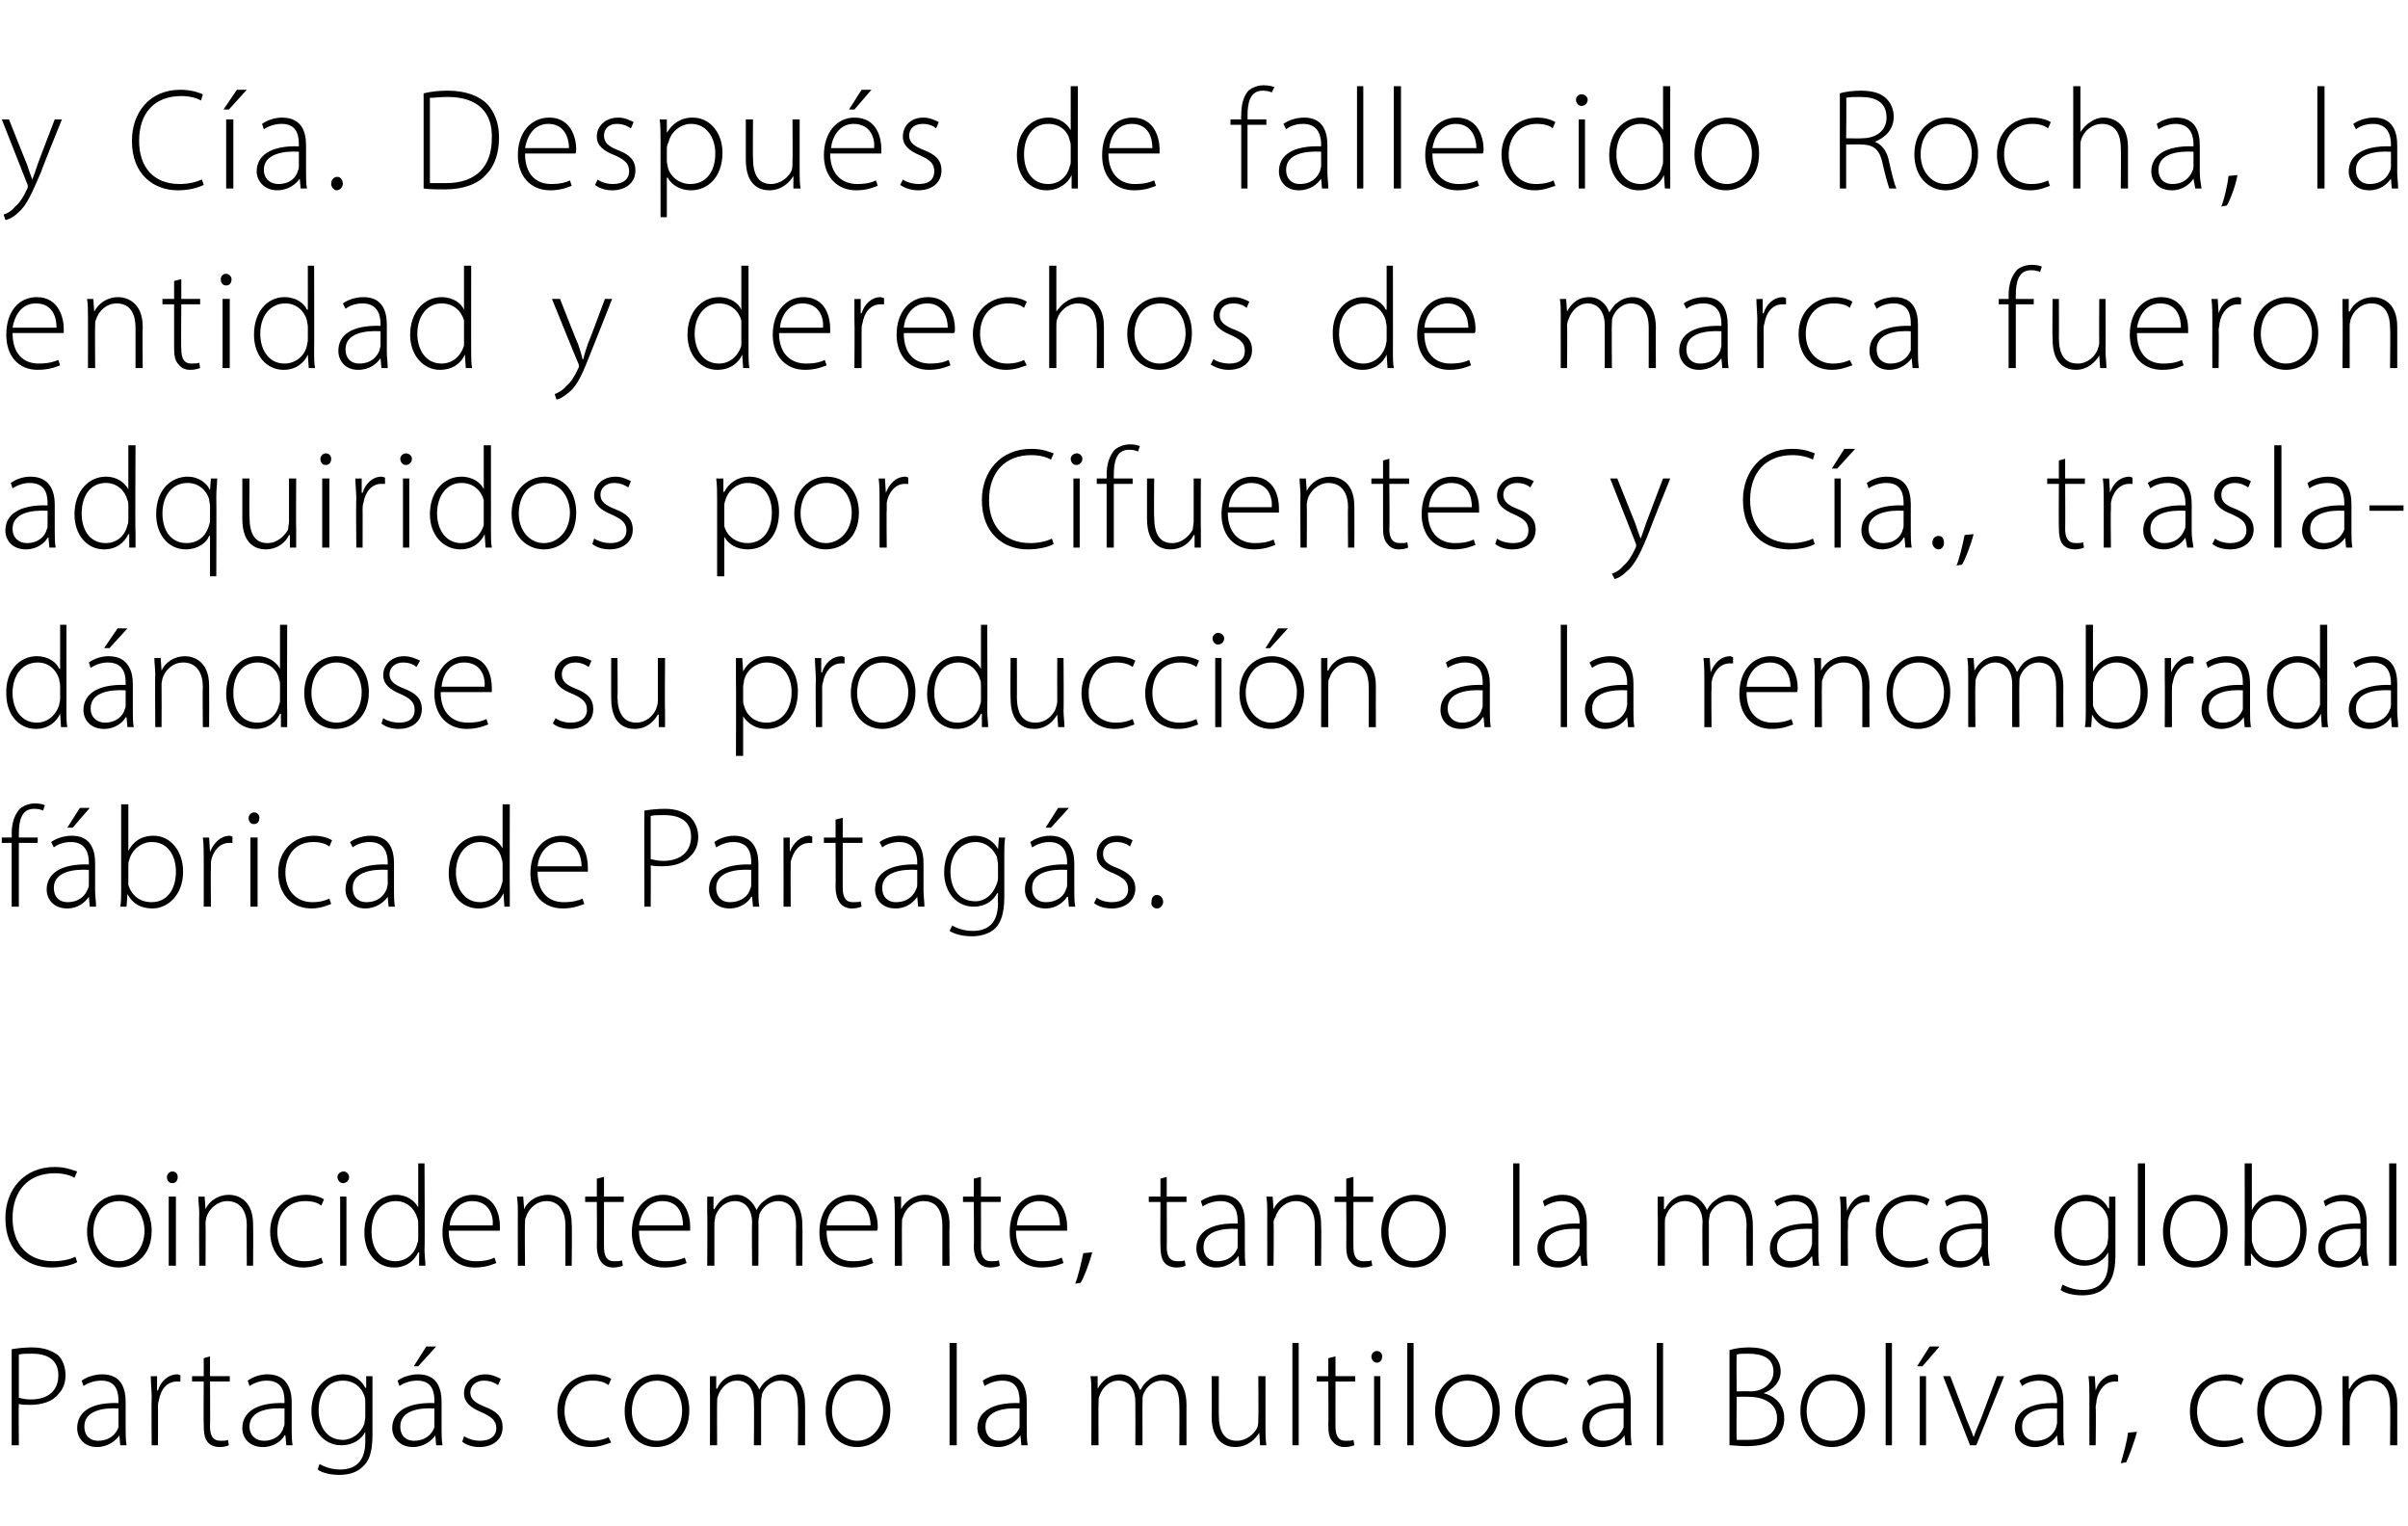 <?xml version="1.0" standalone="no"?><!DOCTYPE svg PUBLIC "-//W3C//DTD SVG 1.1//EN" "http://www.w3.org/Graphics/SVG/1.1/DTD/svg11.dtd"><svg xmlns="http://www.w3.org/2000/svg" version="1.1" width="268.3px" height="170px" viewBox="0 -1 268.3 170" style="top:-1px"><desc>y C a. Despu s de fallecido Rocha, la entidad y derechos de marca fueron adquiridos por Cifuentes y C a., traslad ndo...</desc><defs/><g id="Polygon38932"><path d="m1.3 149.3c.6-.1 1.4-.2 2.3-.2c1.3 0 2.3.4 2.9.9c.5.5.8 1.3.8 2.2c0 .9-.3 1.6-.8 2.1c-.6.8-1.8 1.2-3.1 1.2c-.5 0-1 0-1.3-.1c-.04-.01 0 4.6 0 4.6l-.8 0c0 0 0-10.66 0-10.7zm.8 5.4c.3.1.8.2 1.3.2c2 0 3.1-1 3.1-2.7c0-1.7-1.2-2.4-2.9-2.4c-.7 0-1.2 0-1.5.1c0 0 0 4.8 0 4.8zm11.3 5.3l-.1-1.1c0 0-.04 0 0 0c-.4.6-1.3 1.3-2.5 1.3c-1.5 0-2.2-1.1-2.2-2.1c0-1.8 1.5-2.9 4.6-2.8c0 0 0-.2 0-.2c0-.8-.1-2.3-1.9-2.3c-.7 0-1.4.2-2 .6c0 0-.2-.6-.2-.6c.7-.5 1.6-.7 2.3-.7c2.2 0 2.6 1.7 2.6 3.1c0 0 0 3 0 3c0 .6 0 1.2.1 1.8c.01 0-.7 0-.7 0zm-.2-4.1c-1.6-.1-3.8.2-3.8 2c0 1.1.7 1.6 1.5 1.6c1.3 0 2-.7 2.3-1.5c0-.2 0-.3 0-.5c0 0 0-1.6 0-1.6zm3.7-1.3c0-.7-.1-1.5-.1-2.3c-.01.02.7 0 .7 0l0 1.6c0 0 .07-.02.1 0c.3-1 1.1-1.8 2.2-1.8c.1 0 .2.1.3.1c0 0 0 .7 0 .7c-.2 0-.3 0-.4 0c-1.1 0-1.8.9-2 2.1c-.1.3-.1.5-.1.8c.02-.04 0 4.2 0 4.2l-.7 0c0 0-.04-5.38 0-5.4zm6.5-4.5l0 2.2l2.2 0l0 .6l-2.2 0c0 0 .03 5.03 0 5c0 1 .3 1.6 1.2 1.6c.4 0 .6 0 .8-.1c0 0 .1.6.1.6c-.2.1-.6.2-1 .2c-.6 0-1.1-.2-1.4-.6c-.3-.4-.4-1-.4-1.8c-.03-.01 0-4.9 0-4.9l-1.3 0l0-.6l1.3 0l0-2l.7-.2zm8.5 9.9l-.1-1.1c0 0-.06 0-.1 0c-.3.6-1.2 1.3-2.4 1.3c-1.6 0-2.3-1.1-2.3-2.1c0-1.8 1.6-2.9 4.7-2.8c0 0 0-.2 0-.2c0-.8-.1-2.3-2-2.3c-.6 0-1.3.2-1.9.6c0 0-.2-.6-.2-.6c.7-.5 1.5-.7 2.2-.7c2.2 0 2.7 1.7 2.7 3.1c0 0 0 3 0 3c0 .6 0 1.2.1 1.8c-.02 0-.7 0-.7 0zm-.2-4.1c-1.7-.1-3.9.2-3.9 2c0 1.1.8 1.6 1.6 1.6c1.2 0 2-.7 2.2-1.5c.1-.2.1-.3.1-.5c0 0 0-1.6 0-1.6zm9.8-3.6c0 .6 0 1.2 0 2c0 0 0 4.6 0 4.6c0 1.9-.4 2.9-1.1 3.5c-.7.7-1.7.9-2.6.9c-.9 0-1.9-.2-2.4-.6c0 0 .2-.6.2-.6c.6.3 1.3.6 2.3.6c1.6 0 2.8-.8 2.8-3.1c0 0 0-1.1 0-1.1c0 0-.04.02 0 0c-.4.8-1.3 1.5-2.7 1.5c-1.9 0-3.3-1.7-3.3-3.8c0-2.7 1.8-4.1 3.5-4.1c1.5 0 2.2.9 2.5 1.5c.04.02.1 0 .1 0l0-1.3c0 0 .72.02.7 0zm-.8 3c0-.3 0-.5-.1-.8c-.3-.9-1.1-1.7-2.4-1.7c-1.6 0-2.7 1.3-2.7 3.3c0 1.8.9 3.3 2.7 3.3c1 0 2-.7 2.4-1.8c0-.2.1-.5.1-.8c0 0 0-1.5 0-1.5zm7.9 4.7l-.1-1.1c0 0-.04 0 0 0c-.4.6-1.3 1.3-2.5 1.3c-1.5 0-2.3-1.1-2.3-2.1c0-1.8 1.6-2.9 4.7-2.8c0 0 0-.2 0-.2c0-.8-.1-2.3-1.9-2.3c-.7 0-1.4.2-2 .6c0 0-.2-.6-.2-.6c.7-.5 1.6-.7 2.3-.7c2.2 0 2.6 1.7 2.6 3.1c0 0 0 3 0 3c0 .6 0 1.2.1 1.8c0 0-.7 0-.7 0zm-.2-4.1c-1.6-.1-3.8.2-3.8 2c0 1.1.7 1.6 1.5 1.6c1.3 0 2-.7 2.3-1.5c0-.2 0-.3 0-.5c0 0 0-1.6 0-1.6zm.2-6.9l-2 2.2l-.5 0l1.4-2.2l1.1 0zm3.1 10c.5.3 1.1.5 1.8.5c1.2 0 1.8-.6 1.8-1.4c0-.9-.6-1.3-1.7-1.8c-1.2-.5-1.9-1.1-1.9-2.1c0-1.1.9-2.1 2.4-2.1c.7 0 1.3.3 1.7.5c0 0-.3.7-.3.7c-.3-.2-.8-.5-1.6-.5c-.9 0-1.5.6-1.5 1.3c0 .8.6 1.2 1.6 1.6c1.3.5 2 1.1 2 2.3c0 1.3-1 2.2-2.6 2.2c-.7 0-1.4-.2-1.9-.6c0 0 .2-.6.2-.6zm16.4.7c-.4.1-1.2.5-2.3.5c-2.2 0-3.7-1.6-3.7-4c0-2.4 1.7-4.1 4-4.1c.9 0 1.7.3 2 .5c0 0-.3.7-.3.7c-.4-.3-.9-.5-1.8-.5c-2.1 0-3.1 1.6-3.1 3.4c0 2 1.3 3.3 3 3.3c.9 0 1.5-.2 1.9-.4c0 0 .3.6.3.6zm8.7-3.6c0 2.9-2 4.1-3.7 4.1c-2 0-3.5-1.6-3.5-4c0-2.6 1.7-4.1 3.6-4.1c2.2 0 3.6 1.6 3.6 4zm-6.4.1c0 1.9 1.2 3.3 2.8 3.3c1.6 0 2.8-1.4 2.8-3.4c0-1.4-.8-3.3-2.8-3.3c-1.9 0-2.8 1.7-2.8 3.4zm8.7-2c0-.7 0-1.3 0-1.9c-.04.02.7 0 .7 0l0 1.4c0 0 .06-.02.1 0c.4-.9 1.2-1.6 2.4-1.6c1.1 0 1.9.8 2.3 1.7c0 0 0 0 0 0c.2-.4.5-.8.8-1c.5-.4 1-.7 1.8-.7c.8 0 2.5.5 2.5 3.4c.01-.02 0 4.5 0 4.5l-.8 0c0 0 .05-4.45 0-4.5c0-1.7-.6-2.7-2-2.7c-.9 0-1.7.7-2 1.5c0 .2-.1.5-.1.8c0-.02 0 4.9 0 4.9l-.8 0c0 0 .04-4.8 0-4.8c0-1.4-.6-2.4-1.9-2.4c-1 0-1.8.8-2.1 1.7c-.1.2-.1.5-.1.8c-.02-.03 0 4.7 0 4.7l-.8 0c0 0 .02-5.84 0-5.8zm20.1 1.9c0 2.9-2 4.1-3.7 4.1c-2 0-3.5-1.6-3.5-4c0-2.6 1.7-4.1 3.6-4.1c2.1 0 3.6 1.6 3.6 4zm-6.5.1c0 1.9 1.3 3.3 2.8 3.3c1.6 0 2.9-1.4 2.9-3.4c0-1.4-.8-3.3-2.8-3.3c-2 0-2.9 1.7-2.9 3.4zm13.1-7.6l.8 0l0 11.4l-.8 0l0-11.4zm8 11.4l-.1-1.1c0 0-.04 0 0 0c-.4.6-1.3 1.3-2.5 1.3c-1.5 0-2.3-1.1-2.3-2.1c0-1.8 1.6-2.9 4.7-2.8c0 0 0-.2 0-.2c0-.8-.1-2.3-1.9-2.3c-.7 0-1.4.2-2 .6c0 0-.2-.6-.2-.6c.7-.5 1.6-.7 2.3-.7c2.2 0 2.6 1.7 2.6 3.1c0 0 0 3 0 3c0 .6 0 1.2.1 1.8c0 0-.7 0-.7 0zm-.2-4.1c-1.6-.1-3.8.2-3.8 2c0 1.1.7 1.6 1.5 1.6c1.3 0 2-.7 2.3-1.5c0-.2 0-.3 0-.5c0 0 0-1.6 0-1.6zm8-1.7c0-.7 0-1.3-.1-1.9c.04.02.8 0 .8 0l0 1.4c0 0 .04-.02 0 0c.5-.9 1.3-1.6 2.5-1.6c1.1 0 1.9.8 2.2 1.7c0 0 .1 0 .1 0c.2-.4.5-.8.8-1c.4-.4 1-.7 1.8-.7c.7 0 2.5.5 2.5 3.4c-.01-.02 0 4.5 0 4.5l-.8 0c0 0 .03-4.45 0-4.5c0-1.7-.6-2.7-2-2.7c-.9 0-1.7.7-2 1.5c-.1.2-.1.5-.1.8c-.02-.02 0 4.9 0 4.9l-.8 0c0 0 .02-4.8 0-4.8c0-1.4-.6-2.4-1.9-2.4c-1 0-1.8.8-2.1 1.7c-.1.2-.1.5-.1.8c-.03-.03 0 4.7 0 4.7l-.8 0c0 0 .01-5.84 0-5.8zm19.4 3.9c0 .7 0 1.3.1 1.9c-.03 0-.7 0-.7 0l-.1-1.4c0 0-.03.04 0 0c-.4.7-1.3 1.6-2.7 1.6c-.9 0-2.6-.5-2.6-3.4c.03-.01 0-4.5 0-4.5l.8 0c0 0-.01 4.34 0 4.3c0 1.7.5 2.9 2 2.9c1.1 0 2-.8 2.3-1.5c.1-.3.1-.6.1-.9c.04 0 0-4.8 0-4.8l.8 0c0 0 0 5.82 0 5.8zm3-9.5l.7 0l0 11.4l-.7 0l0-11.4zm4.8 1.5l0 2.2l2.2 0l0 .6l-2.2 0c0 0-.01 5.03 0 5c0 1 .3 1.6 1.1 1.6c.4 0 .7 0 .9-.1c0 0 .1.6.1.6c-.3.1-.6.2-1.1.2c-.5 0-1-.2-1.3-.6c-.4-.4-.5-1-.5-1.8c.03-.01 0-4.9 0-4.9l-1.3 0l0-.6l1.3 0l0-2l.8-.2zm4.3 9.9l0-7.7l.7 0l0 7.7l-.7 0zm.9-9.9c0 .4-.2.7-.6.7c-.3 0-.6-.3-.6-.7c0-.3.3-.6.6-.6c.4 0 .6.3.6.6zm2.8-1.5l.7 0l0 11.4l-.7 0l0-11.4zm10.3 7.5c0 2.9-2 4.1-3.7 4.1c-2 0-3.5-1.6-3.5-4c0-2.6 1.7-4.1 3.6-4.1c2.2 0 3.6 1.6 3.6 4zm-6.4.1c0 1.9 1.2 3.3 2.8 3.3c1.6 0 2.8-1.4 2.8-3.4c0-1.4-.8-3.3-2.8-3.3c-1.9 0-2.8 1.7-2.8 3.4zm14 3.5c-.3.1-1.1.5-2.2.5c-2.2 0-3.7-1.6-3.7-4c0-2.4 1.7-4.1 4-4.1c.9 0 1.7.3 2 .5c0 0-.3.7-.3.7c-.4-.3-1-.5-1.8-.5c-2.1 0-3.1 1.6-3.1 3.4c0 2 1.2 3.3 3 3.3c.9 0 1.5-.2 1.9-.4c0 0 .2.6.2.6zm6.4.3l-.1-1.1c0 0-.03 0 0 0c-.4.6-1.3 1.3-2.5 1.3c-1.5 0-2.2-1.1-2.2-2.1c0-1.8 1.5-2.9 4.6-2.8c0 0 0-.2 0-.2c0-.8-.1-2.3-1.9-2.3c-.7 0-1.4.2-1.9.6c0 0-.3-.6-.3-.6c.7-.5 1.6-.7 2.3-.7c2.2 0 2.6 1.7 2.6 3.1c0 0 0 3 0 3c0 .6 0 1.2.1 1.8c.01 0-.7 0-.7 0zm-.2-4.1c-1.6-.1-3.8.2-3.8 2c0 1.1.7 1.6 1.5 1.6c1.3 0 2-.7 2.3-1.5c0-.2 0-.3 0-.5c0 0 0-1.6 0-1.6zm3.7-7.3l.7 0l0 11.4l-.7 0l0-11.4zm8.1.8c.6-.2 1.4-.3 2.2-.3c1.3 0 2.2.3 2.8.9c.4.5.7 1 .7 1.8c0 1.1-.8 2-1.9 2.4c0 0 0 0 0 0c.9.2 2.3 1 2.3 2.8c0 .9-.3 1.5-.8 2.1c-.7.7-1.9 1-3.4 1c-.8 0-1.5-.1-1.9-.1c0 0 0-10.6 0-10.6zm.8 4.6c0 0 1.54-.04 1.5 0c1.6 0 2.6-1 2.6-2.2c0-1.5-1.2-2-2.8-2c-.7 0-1.1 0-1.3.1c-.04-.01 0 4.1 0 4.1zm0 5.4c.3 0 .7 0 1.3 0c1.6 0 3.2-.5 3.2-2.4c0-1.7-1.5-2.4-3.2-2.4c.02-.02-1.3 0-1.3 0c0 0-.04 4.76 0 4.8zm14.3-3.3c0 2.9-2 4.1-3.7 4.1c-2 0-3.5-1.6-3.5-4c0-2.6 1.7-4.1 3.6-4.1c2.1 0 3.6 1.6 3.6 4zm-6.5.1c0 1.9 1.2 3.3 2.8 3.3c1.6 0 2.9-1.4 2.9-3.4c0-1.4-.8-3.3-2.8-3.3c-2 0-2.9 1.7-2.9 3.4zm8.8-7.6l.7 0l0 11.4l-.7 0l0-11.4zm3.8 11.4l0-7.7l.7 0l0 7.7l-.7 0zm2.2-11l-1.9 2.2l-.6 0l1.4-2.2l1.1 0zm1.2 3.3c0 0 1.83 4.79 1.8 4.8c.3.7.6 1.4.8 2c0 0 0 0 0 0c.2-.6.5-1.3.8-2c0-.01 1.8-4.8 1.8-4.8l.8 0l-3.1 7.7l-.7 0l-3-7.7l.8 0zm12 7.7l-.1-1.1c0 0-.01 0 0 0c-.4.6-1.2 1.3-2.5 1.3c-1.5 0-2.2-1.1-2.2-2.1c0-1.8 1.5-2.9 4.7-2.8c0 0 0-.2 0-.2c0-.8-.2-2.3-2-2.3c-.7 0-1.4.2-1.9.6c0 0-.3-.6-.3-.6c.7-.5 1.6-.7 2.3-.7c2.2 0 2.6 1.7 2.6 3.1c0 0 0 3 0 3c0 .6 0 1.2.1 1.8c.04 0-.7 0-.7 0zm-.1-4.1c-1.7-.1-3.9.2-3.9 2c0 1.1.7 1.6 1.5 1.6c1.3 0 2-.7 2.3-1.5c0-.2.1-.3.1-.5c0 0 0-1.6 0-1.6zm3.6-1.3c0-.7 0-1.5-.1-2.3c.02.02.7 0 .7 0l.1 1.6c0 0 0-.02 0 0c.3-1 1.1-1.8 2.2-1.8c.1 0 .2.1.3.1c0 0 0 .7 0 .7c-.1 0-.2 0-.4 0c-1 0-1.8.9-2 2.1c0 .3-.1.5-.1.8c.05-.04 0 4.2 0 4.2l-.7 0c0 0-.01-5.38 0-5.4zm3.5 7.4c.2-.7.7-2.4.8-3.4c0 0 1-.1 1-.1c-.3 1.2-1 3-1.2 3.4c0 0-.6.1-.6.1zm13.7-2.3c-.4.1-1.2.5-2.3.5c-2.2 0-3.7-1.6-3.7-4c0-2.4 1.7-4.1 4-4.1c.9 0 1.7.3 2 .5c0 0-.3.7-.3.7c-.3-.3-.9-.5-1.8-.5c-2 0-3.1 1.6-3.1 3.4c0 2 1.3 3.3 3 3.3c1 0 1.6-.2 2-.4c0 0 .2.6.2.6zm8.7-3.6c0 2.9-1.9 4.1-3.7 4.1c-1.9 0-3.5-1.6-3.5-4c0-2.6 1.7-4.1 3.7-4.1c2.1 0 3.5 1.6 3.5 4zm-6.4.1c0 1.9 1.2 3.3 2.8 3.3c1.6 0 2.9-1.4 2.9-3.4c0-1.4-.8-3.3-2.9-3.3c-1.9 0-2.8 1.7-2.8 3.4zm8.7-2c0-.7 0-1.3 0-1.9c-.01.02.7 0 .7 0l0 1.4c0 0 .08.01.1 0c.4-.9 1.4-1.6 2.6-1.6c.8 0 2.7.4 2.7 3.3c.01 0 0 4.6 0 4.6l-.8 0c0 0 .05-4.54 0-4.5c0-1.4-.5-2.7-2.1-2.7c-1.1 0-2 .8-2.3 1.8c0 .1-.1.4-.1.6c.01.05 0 4.8 0 4.8l-.8 0c0 0 .05-5.84 0-5.8z" stroke="none" fill="#000"/></g><g id="Polygon38931"><path d="m8.6 139.6c-.5.3-1.6.6-2.9.6c-2.6 0-5.1-1.7-5.1-5.5c0-3.2 2.1-5.7 5.5-5.7c1.3 0 2.1.4 2.5.5c0 0-.3.7-.3.7c-.5-.3-1.3-.5-2.2-.5c-2.9 0-4.7 1.9-4.7 5c0 2.9 1.7 4.8 4.5 4.8c1 0 1.9-.2 2.5-.5c0 0 .2.6.2.6zm8.3-3.5c0 2.9-2 4.1-3.7 4.1c-2 0-3.5-1.6-3.5-4c0-2.6 1.7-4.1 3.6-4.1c2.1 0 3.6 1.6 3.6 4zm-6.5.1c0 1.9 1.3 3.3 2.9 3.3c1.5 0 2.8-1.4 2.8-3.4c0-1.4-.8-3.3-2.8-3.3c-2 0-2.9 1.7-2.9 3.4zm8.4 3.8l0-7.7l.8 0l0 7.7l-.8 0zm1-9.9c0 .4-.2.7-.6.7c-.4 0-.6-.3-.6-.7c0-.3.3-.6.6-.6c.4 0 .6.3.6.6zm2.4 4.1c0-.7-.1-1.3-.1-1.9c.01.02.7 0 .7 0l.1 1.4c0 0 0 .01 0 0c.4-.9 1.4-1.6 2.6-1.6c.8 0 2.7.4 2.7 3.3c.03 0 0 4.6 0 4.6l-.7 0c0 0-.03-4.54 0-4.5c0-1.4-.6-2.7-2.2-2.7c-1 0-2 .8-2.3 1.8c0 .1-.1.4-.1.6c.03.05 0 4.8 0 4.8l-.7 0c0 0-.03-5.84 0-5.8zm13.8 5.5c-.3.1-1.1.5-2.2.5c-2.2 0-3.7-1.6-3.7-4c0-2.4 1.7-4.1 4-4.1c.9 0 1.7.3 2 .5c0 0-.3.7-.3.7c-.4-.3-.9-.5-1.8-.5c-2.1 0-3.1 1.6-3.1 3.4c0 2 1.2 3.3 3 3.3c.9 0 1.5-.2 1.9-.4c0 0 .2.6.2.6zm1.9.3l0-7.7l.7 0l0 7.7l-.7 0zm1-9.9c0 .4-.3.7-.7.7c-.3 0-.6-.3-.6-.7c0-.3.3-.6.7-.6c.3 0 .6.3.6.6zm8.4-1.5c0 0 .05 9.62 0 9.6c0 .6.1 1.3.1 1.8c.01 0-.7 0-.7 0l0-1.5c0 0-.07.04-.1 0c-.4.9-1.3 1.7-2.7 1.7c-1.9 0-3.3-1.6-3.3-3.9c0-2.6 1.6-4.2 3.5-4.2c1.3 0 2.1.7 2.5 1.4c-.04 0 0 0 0 0l0-4.9l.7 0zm-.7 6.8c0-.3 0-.5-.1-.7c-.3-1.1-1.2-1.9-2.4-1.9c-1.7 0-2.7 1.4-2.7 3.4c0 1.7.8 3.3 2.7 3.3c1 0 2.1-.7 2.4-2c.1-.2.1-.4.1-.6c0 0 0-1.5 0-1.5zm3.4.7c0 2.4 1.4 3.4 3 3.4c1.1 0 1.7-.2 2.1-.4c0 0 .2.6.2.6c-.3.1-1.1.5-2.4.5c-2.2 0-3.6-1.6-3.6-3.9c0-2.6 1.5-4.2 3.4-4.2c2.6 0 3 2.4 3 3.5c0 .2 0 .4 0 .5c0 0-5.7 0-5.7 0zm4.9-.6c.1-1.1-.4-2.7-2.3-2.7c-1.6 0-2.4 1.5-2.5 2.7c0 0 4.8 0 4.8 0zm2.8-1.3c0-.7 0-1.3-.1-1.9c.03.02.7 0 .7 0l.1 1.4c0 0 .02.01 0 0c.4-.9 1.4-1.6 2.7-1.6c.7 0 2.6.4 2.6 3.3c.05 0 0 4.6 0 4.6l-.7 0c0 0-.01-4.54 0-4.5c0-1.4-.6-2.7-2.1-2.7c-1.1 0-2 .8-2.3 1.8c-.1.1-.1.4-.1.6c-.05.05 0 4.8 0 4.8l-.8 0c0 0-.01-5.84 0-5.8zm9.6-4.1l0 2.2l2.2 0l0 .6l-2.2 0c0 0-.01 5.03 0 5c0 1 .3 1.6 1.1 1.6c.4 0 .7 0 .9-.1c0 0 .1.6.1.6c-.3.1-.6.2-1.1.2c-.5 0-1-.2-1.3-.6c-.3-.4-.5-1-.5-1.8c.03-.01 0-4.9 0-4.9l-1.3 0l0-.6l1.3 0l0-2l.8-.2zm3.9 6c0 2.4 1.3 3.4 2.9 3.4c1.1 0 1.7-.2 2.2-.4c0 0 .2.6.2.6c-.3.1-1.1.5-2.5.5c-2.2 0-3.6-1.6-3.6-3.9c0-2.6 1.5-4.2 3.5-4.2c2.5 0 3 2.4 3 3.5c0 .2 0 .4 0 .5c0 0-5.7 0-5.7 0zm4.9-.6c0-1.1-.4-2.7-2.3-2.7c-1.7 0-2.4 1.5-2.6 2.7c0 0 4.9 0 4.9 0zm2.7-1.3c0-.7 0-1.3 0-1.9c-.02.02.7 0 .7 0l0 1.4c0 0 .08-.02.1 0c.5-.9 1.2-1.6 2.5-1.6c1 0 1.8.8 2.2 1.7c0 0 0 0 0 0c.2-.4.5-.8.8-1c.5-.4 1-.7 1.8-.7c.8 0 2.5.5 2.5 3.4c.03-.02 0 4.5 0 4.5l-.7 0c0 0-.03-4.45 0-4.5c0-1.7-.7-2.7-2-2.7c-1 0-1.8.7-2.1 1.5c0 .2-.1.5-.1.8c.02-.02 0 4.9 0 4.9l-.7 0c0 0-.04-4.8 0-4.8c0-1.4-.7-2.4-1.9-2.4c-1.1 0-1.9.8-2.2 1.7c0 .2-.1.5-.1.8c0-.03 0 4.7 0 4.7l-.8 0c0 0 .04-5.84 0-5.8zm13.3 1.9c0 2.4 1.3 3.4 2.9 3.4c1.1 0 1.7-.2 2.1-.4c0 0 .2.6.2.6c-.3.1-1.1.5-2.4.5c-2.2 0-3.6-1.6-3.6-3.9c0-2.6 1.5-4.2 3.5-4.2c2.5 0 3 2.4 3 3.5c0 .2 0 .4-.1.5c0 0-5.6 0-5.6 0zm4.9-.6c0-1.1-.5-2.7-2.3-2.7c-1.7 0-2.5 1.5-2.6 2.7c0 0 4.9 0 4.9 0zm2.7-1.3c0-.7 0-1.3-.1-1.9c.04.02.8 0 .8 0l0 1.4c0 0 .04.01 0 0c.5-.9 1.4-1.6 2.7-1.6c.7 0 2.7.4 2.7 3.3c-.04 0 0 4.6 0 4.6l-.8 0c0 0 0-4.54 0-4.5c0-1.4-.5-2.7-2.1-2.7c-1.1 0-2 .8-2.3 1.8c-.1.1-.1.4-.1.6c-.03.05 0 4.8 0 4.8l-.8 0c0 0 .01-5.84 0-5.8zm9.6-4.1l0 2.2l2.2 0l0 .6l-2.2 0c0 0 .01 5.03 0 5c0 1 .3 1.6 1.1 1.6c.4 0 .7 0 .9-.1c0 0 .1.6.1.6c-.2.1-.6.2-1.1.2c-.5 0-1-.2-1.3-.6c-.3-.4-.5-1-.5-1.8c.05-.01 0-4.9 0-4.9l-1.2 0l0-.6l1.2 0l0-2l.8-.2zm3.9 6c0 2.4 1.4 3.4 2.9 3.4c1.2 0 1.7-.2 2.2-.4c0 0 .2.6.2.6c-.3.1-1.1.5-2.5.5c-2.2 0-3.5-1.6-3.5-3.9c0-2.6 1.4-4.2 3.4-4.2c2.5 0 3 2.4 3 3.5c0 .2 0 .4 0 .5c0 0-5.7 0-5.7 0zm4.9-.6c0-1.1-.4-2.7-2.3-2.7c-1.7 0-2.4 1.5-2.5 2.7c0 0 4.8 0 4.8 0zm1.7 6.5c.3-.7.7-2.4.9-3.4c0 0 1-.1 1-.1c-.3 1.2-1 3-1.3 3.4c0 0-.6.1-.6.1zm10.2-11.9l0 2.2l2.2 0l0 .6l-2.2 0c0 0 .03 5.03 0 5c0 1 .3 1.6 1.2 1.6c.4 0 .6 0 .8-.1c0 0 .1.6.1.6c-.2.1-.6.2-1 .2c-.6 0-1.1-.2-1.4-.6c-.3-.4-.4-1-.4-1.8c-.03-.01 0-4.9 0-4.9l-1.3 0l0-.6l1.3 0l0-2l.7-.2zm8.1 9.9l-.1-1.1c0 0-.04 0 0 0c-.4.6-1.3 1.3-2.5 1.3c-1.5 0-2.2-1.1-2.2-2.1c0-1.8 1.5-2.9 4.6-2.8c0 0 0-.2 0-.2c0-.8-.1-2.3-1.9-2.3c-.7 0-1.4.2-2 .6c0 0-.2-.6-.2-.6c.7-.5 1.6-.7 2.3-.7c2.2 0 2.6 1.7 2.6 3.1c0 0 0 3 0 3c0 .6 0 1.2.1 1.8c.01 0-.7 0-.7 0zm-.2-4.1c-1.6-.1-3.8.2-3.8 2c0 1.1.7 1.6 1.5 1.6c1.3 0 2-.7 2.3-1.5c0-.2 0-.3 0-.5c0 0 0-1.6 0-1.6zm3.3-1.7c0-.7 0-1.3-.1-1.9c.02.02.7 0 .7 0l.1 1.4c0 0 .02.01 0 0c.4-.9 1.4-1.6 2.7-1.6c.7 0 2.6.4 2.6 3.3c.04 0 0 4.6 0 4.6l-.7 0c0 0-.02-4.54 0-4.5c0-1.4-.6-2.7-2.1-2.7c-1.1 0-2 .8-2.3 1.8c-.1.1-.2.4-.2.6c.05.05 0 4.8 0 4.8l-.7 0c0 0-.01-5.84 0-5.8zm9.6-4.1l0 2.2l2.2 0l0 .6l-2.2 0c0 0-.01 5.03 0 5c0 1 .3 1.6 1.1 1.6c.4 0 .7 0 .9-.1c0 0 .1.6.1.6c-.3.1-.6.2-1.1.2c-.5 0-1-.2-1.3-.6c-.4-.4-.5-1-.5-1.8c.03-.01 0-4.9 0-4.9l-1.3 0l0-.6l1.3 0l0-2l.8-.2zm10.3 6c0 2.9-1.9 4.1-3.6 4.1c-2 0-3.6-1.6-3.6-4c0-2.6 1.8-4.1 3.7-4.1c2.1 0 3.5 1.6 3.5 4zm-6.4.1c0 1.9 1.2 3.3 2.8 3.3c1.6 0 2.9-1.4 2.9-3.4c0-1.4-.8-3.3-2.8-3.3c-2 0-2.9 1.7-2.9 3.4zm13.9-7.6l.7 0l0 11.4l-.7 0l0-11.4zm7.6 11.4l-.1-1.1c0 0-.08 0-.1 0c-.4.6-1.2 1.3-2.4 1.3c-1.6 0-2.3-1.1-2.3-2.1c0-1.8 1.6-2.9 4.7-2.8c0 0 0-.2 0-.2c0-.8-.2-2.3-2-2.3c-.6 0-1.3.2-1.9.6c0 0-.2-.6-.2-.6c.7-.5 1.5-.7 2.2-.7c2.2 0 2.7 1.7 2.7 3.1c0 0 0 3 0 3c0 .6 0 1.2.1 1.8c-.03 0-.7 0-.7 0zm-.2-4.1c-1.7-.1-3.9.2-3.9 2c0 1.1.7 1.6 1.5 1.6c1.3 0 2-.7 2.3-1.5c.1-.2.1-.3.1-.5c0 0 0-1.6 0-1.6zm8.7-1.7c0-.7 0-1.3 0-1.9c-.03.02.7 0 .7 0l0 1.4c0 0 .07-.02.1 0c.5-.9 1.2-1.6 2.5-1.6c1 0 1.8.8 2.2 1.7c0 0 0 0 0 0c.2-.4.5-.8.8-1c.5-.4 1-.7 1.8-.7c.8 0 2.5.5 2.5 3.4c.02-.02 0 4.5 0 4.5l-.7 0c0 0-.04-4.45 0-4.5c0-1.7-.7-2.7-2-2.7c-1 0-1.8.7-2.1 1.5c0 .2-.1.5-.1.8c.01-.02 0 4.9 0 4.9l-.7 0c0 0-.05-4.8 0-4.8c0-1.4-.7-2.4-2-2.4c-1 0-1.8.8-2.1 1.7c-.1.2-.1.5-.1.8c0-.03 0 4.7 0 4.7l-.8 0c0 0 .04-5.84 0-5.8zm17.3 5.8l-.1-1.1c0 0-.02 0 0 0c-.4.6-1.2 1.3-2.5 1.3c-1.5 0-2.2-1.1-2.2-2.1c0-1.8 1.5-2.9 4.7-2.8c0 0 0-.2 0-.2c0-.8-.2-2.3-2-2.3c-.7 0-1.4.2-1.9.6c0 0-.3-.6-.3-.6c.7-.5 1.6-.7 2.3-.7c2.2 0 2.6 1.7 2.6 3.1c0 0 0 3 0 3c0 .6 0 1.2.1 1.8c.03 0-.7 0-.7 0zm-.1-4.1c-1.7-.1-3.9.2-3.9 2c0 1.1.7 1.6 1.5 1.6c1.3 0 2-.7 2.3-1.5c0-.2.1-.3.1-.5c0 0 0-1.6 0-1.6zm3.2-1.3c0-.7 0-1.5-.1-2.3c.04.02.7 0 .7 0l.1 1.6c0 0 .02-.02 0 0c.4-1 1.1-1.8 2.2-1.8c.1 0 .2.1.3.1c0 0 0 .7 0 .7c-.1 0-.2 0-.4 0c-1 0-1.8.9-2 2.1c0 .3 0 .5 0 .8c-.04-.04 0 4.2 0 4.2l-.8 0c0 0 0-5.38 0-5.4zm9.8 5.1c-.3.1-1.1.5-2.2.5c-2.2 0-3.7-1.6-3.7-4c0-2.4 1.7-4.1 4-4.1c.9 0 1.7.3 2 .5c0 0-.3.7-.3.7c-.4-.3-.9-.5-1.8-.5c-2.1 0-3.1 1.6-3.1 3.4c0 2 1.2 3.3 3 3.3c.9 0 1.5-.2 1.9-.4c0 0 .2.6.2.6zm6.1.3l-.2-1.1c0 0 .01 0 0 0c-.4.6-1.2 1.3-2.4 1.3c-1.6 0-2.3-1.1-2.3-2.1c0-1.8 1.6-2.9 4.7-2.8c0 0 0-.2 0-.2c0-.8-.2-2.3-2-2.3c-.6 0-1.3.2-1.9.6c0 0-.2-.6-.2-.6c.7-.5 1.5-.7 2.2-.7c2.2 0 2.6 1.7 2.6 3.1c0 0 0 3 0 3c0 .6.1 1.2.2 1.8c-.04 0-.7 0-.7 0zm-.2-4.1c-1.7-.1-3.9.2-3.9 2c0 1.1.7 1.6 1.5 1.6c1.3 0 2-.7 2.3-1.5c.1-.2.1-.3.1-.5c0 0 0-1.6 0-1.6zm14.9-3.6c0 .6 0 1.2 0 2c0 0 0 4.6 0 4.6c0 1.9-.5 2.9-1.1 3.5c-.7.7-1.7.9-2.6.9c-.9 0-1.9-.2-2.4-.6c0 0 .2-.6.2-.6c.6.3 1.3.6 2.3.6c1.6 0 2.8-.8 2.8-3.1c-.01 0 0-1.1 0-1.1c0 0-.04.02 0 0c-.4.8-1.3 1.5-2.7 1.5c-1.9 0-3.3-1.7-3.3-3.8c0-2.7 1.8-4.1 3.5-4.1c1.5 0 2.2.9 2.5 1.5c.03.02.1 0 .1 0l0-1.3c0 0 .71.02.7 0zm-.8 3c0-.3 0-.5-.1-.8c-.3-.9-1.1-1.7-2.4-1.7c-1.6 0-2.7 1.3-2.7 3.3c0 1.8.9 3.3 2.7 3.3c1 0 2-.7 2.4-1.8c0-.2.1-.5.1-.8c0 0 0-1.5 0-1.5zm3.3-6.7l.8 0l0 11.4l-.8 0l0-11.4zm10 7.5c0 2.9-2 4.1-3.7 4.1c-2 0-3.5-1.6-3.5-4c0-2.6 1.7-4.1 3.6-4.1c2.1 0 3.6 1.6 3.6 4zm-6.4.1c0 1.9 1.2 3.3 2.8 3.3c1.6 0 2.8-1.4 2.8-3.4c0-1.4-.8-3.3-2.8-3.3c-2 0-2.8 1.7-2.8 3.4zm8.3 3.8c0-.5 0-1.2 0-1.8c.03.02 0-9.6 0-9.6l.8 0l0 5.2c0 0 .03-.05 0 0c.5-1 1.5-1.7 2.8-1.7c2 0 3.3 1.7 3.3 4c0 2.7-1.7 4.1-3.4 4.1c-1.2 0-2.1-.5-2.8-1.6c.05.02 0 0 0 0l0 1.4c0 0-.73 0-.7 0zm.8-3c0 .2 0 .4.1.6c.3 1.2 1.3 1.9 2.5 1.9c1.7 0 2.8-1.4 2.8-3.4c0-1.8-1-3.3-2.7-3.3c-1.2 0-2.2.8-2.6 2c-.1.2-.1.4-.1.7c0 0 0 1.5 0 1.5zm12.3 3l-.2-1.1c0 0 .01 0 0 0c-.4.6-1.2 1.3-2.4 1.3c-1.6 0-2.3-1.1-2.3-2.1c0-1.8 1.6-2.9 4.7-2.8c0 0 0-.2 0-.2c0-.8-.2-2.3-2-2.3c-.7 0-1.4.2-1.9.6c0 0-.2-.6-.2-.6c.7-.5 1.5-.7 2.2-.7c2.2 0 2.6 1.7 2.6 3.1c0 0 0 3 0 3c0 .6.1 1.2.2 1.8c-.04 0-.7 0-.7 0zm-.2-4.1c-1.7-.1-3.9.2-3.9 2c0 1.1.7 1.6 1.5 1.6c1.3 0 2-.7 2.3-1.5c.1-.2.1-.3.1-.5c0 0 0-1.6 0-1.6zm3.2-7.3l.8 0l0 11.4l-.8 0l0-11.4z" stroke="none" fill="#000"/></g><g id="Polygon38930"><path d="m1.3 100l0-7.1l-1.1 0l0-.6l1.1 0c0 0 .04-.4 0-.4c0-1.2.3-2.1.9-2.8c.5-.4 1.1-.6 1.7-.6c.5 0 .9.1 1.1.2c0 0-.2.6-.2.6c-.2-.1-.5-.2-1-.2c-1.4 0-1.7 1.3-1.7 2.8c0-.01 0 .4 0 .4l2.1 0l0 .6l-2.1 0l0 7.1l-.8 0zm8.7 0l-.1-1.1c0 0 0 0 0 0c-.4.6-1.2 1.3-2.4 1.3c-1.6 0-2.3-1.1-2.3-2.1c0-1.8 1.6-2.9 4.7-2.8c0 0 0-.2 0-.2c0-.8-.2-2.3-2-2.3c-.7 0-1.4.2-1.9.6c0 0-.3-.6-.3-.6c.7-.5 1.6-.7 2.3-.7c2.2 0 2.6 1.7 2.6 3.1c0 0 0 3 0 3c0 .6.1 1.2.1 1.8c.05 0-.7 0-.7 0zm-.1-4.1c-1.7-.1-3.9.2-3.9 2c0 1.1.7 1.6 1.5 1.6c1.3 0 2-.7 2.3-1.5c.1-.2.1-.3.1-.5c0 0 0-1.6 0-1.6zm.1-6.9l-1.9 2.2l-.6 0l1.4-2.2l1.1 0zm3.4 11c.1-.5.1-1.2.1-1.8c0 .02 0-9.6 0-9.6l.8 0l0 5.2c0 0-.01-.05 0 0c.5-1 1.4-1.7 2.8-1.7c1.9 0 3.3 1.7 3.3 4c0 2.7-1.8 4.1-3.4 4.1c-1.3 0-2.2-.5-2.8-1.6c.01.02 0 0 0 0l-.1 1.4c0 0-.67 0-.7 0zm.9-3c0 .2 0 .4 0 .6c.4 1.2 1.3 1.9 2.6 1.9c1.7 0 2.7-1.4 2.7-3.4c0-1.8-.9-3.3-2.7-3.3c-1.1 0-2.2.8-2.5 2c-.1.2-.1.4-.1.7c0 0 0 1.5 0 1.5zm8.4-2.4c0-.7 0-1.5-.1-2.3c.04.02.7 0 .7 0l.1 1.6c0 0 .02-.02 0 0c.4-1 1.2-1.8 2.2-1.8c.1 0 .2.1.3.1c0 0 0 .7 0 .7c-.1 0-.2 0-.4 0c-1 0-1.8.9-2 2.1c0 .3 0 .5 0 .8c-.03-.04 0 4.2 0 4.2l-.8 0c0 0 .01-5.38 0-5.4zm5.2 5.4l0-7.7l.8 0l0 7.7l-.8 0zm1-9.9c0 .4-.2.7-.6.7c-.4 0-.6-.3-.6-.7c0-.3.3-.6.6-.6c.4 0 .6.3.6.6zm8 9.6c-.3.1-1.1.5-2.2.5c-2.2 0-3.7-1.6-3.7-4c0-2.4 1.7-4.1 4-4.1c.9 0 1.7.3 2 .5c0 0-.3.7-.3.7c-.4-.3-1-.5-1.8-.5c-2.1 0-3.1 1.6-3.1 3.4c0 2 1.2 3.3 3 3.3c.9 0 1.5-.2 1.9-.4c0 0 .2.6.2.6zm6.4.3l-.1-1.1c0 0-.02 0 0 0c-.4.6-1.3 1.3-2.5 1.3c-1.5 0-2.2-1.1-2.2-2.1c0-1.8 1.5-2.9 4.7-2.8c0 0 0-.2 0-.2c0-.8-.2-2.3-2-2.3c-.7 0-1.4.2-1.9.6c0 0-.3-.6-.3-.6c.7-.5 1.6-.7 2.3-.7c2.2 0 2.6 1.7 2.6 3.1c0 0 0 3 0 3c0 .6 0 1.2.1 1.8c.02 0-.7 0-.7 0zm-.1-4.1c-1.7-.1-3.9.2-3.9 2c0 1.1.7 1.6 1.5 1.6c1.3 0 2-.7 2.3-1.5c0-.2.1-.3.1-.5c0 0 0-1.6 0-1.6zm13.6-7.3c0 0-.02 9.62 0 9.6c0 .6 0 1.3 0 1.8c.04 0-.6 0-.6 0l-.1-1.5c0 0-.04.04 0 0c-.4.9-1.3 1.7-2.8 1.7c-1.9 0-3.3-1.6-3.3-3.9c0-2.6 1.6-4.2 3.5-4.2c1.3 0 2.1.7 2.5 1.4c-.01 0 0 0 0 0l0-4.9l.8 0zm-.8 6.8c0-.3 0-.5-.1-.7c-.2-1.1-1.1-1.9-2.4-1.9c-1.6 0-2.7 1.4-2.7 3.4c0 1.7.9 3.3 2.7 3.3c1.1 0 2.1-.7 2.4-2c.1-.2.1-.4.1-.6c0 0 0-1.5 0-1.5zm3.9.7c0 2.4 1.3 3.4 2.9 3.4c1.1 0 1.7-.2 2.1-.4c0 0 .2.6.2.6c-.3.1-1.1.5-2.4.5c-2.2 0-3.6-1.6-3.6-3.9c0-2.6 1.5-4.2 3.5-4.2c2.5 0 2.9 2.4 2.9 3.5c0 .2 0 .4 0 .5c0 0-5.6 0-5.6 0zm4.9-.6c0-1.1-.5-2.7-2.3-2.7c-1.7 0-2.5 1.5-2.6 2.7c0 0 4.9 0 4.9 0zm7-6.2c.6-.1 1.4-.2 2.3-.2c1.3 0 2.2.4 2.8.9c.5.5.9 1.3.9 2.2c0 .9-.3 1.6-.8 2.1c-.7.8-1.8 1.2-3.2 1.2c-.4 0-.9 0-1.3-.1c.03-.01 0 4.6 0 4.6l-.7 0c0 0-.03-10.66 0-10.7zm.7 5.4c.4.1.9.2 1.4.2c1.9 0 3.1-1 3.1-2.7c0-1.7-1.2-2.4-3-2.4c-.7 0-1.2 0-1.5.1c0 0 0 4.8 0 4.8zm11.4 5.3l-.1-1.1c0 0-.07 0-.1 0c-.3.6-1.2 1.3-2.4 1.3c-1.6 0-2.3-1.1-2.3-2.1c0-1.8 1.6-2.9 4.7-2.8c0 0 0-.2 0-.2c0-.8-.1-2.3-2-2.3c-.6 0-1.3.2-1.9.6c0 0-.2-.6-.2-.6c.7-.5 1.5-.7 2.2-.7c2.2 0 2.7 1.7 2.7 3.1c0 0 0 3 0 3c0 .6 0 1.2.1 1.8c-.03 0-.7 0-.7 0zm-.2-4.1c-1.7-.1-3.9.2-3.9 2c0 1.1.7 1.6 1.5 1.6c1.3 0 2.1-.7 2.3-1.5c.1-.2.1-.3.1-.5c0 0 0-1.6 0-1.6zm3.6-1.3c0-.7 0-1.5 0-2.3c-.04.02.7 0 .7 0l0 1.6c0 0 .04-.02 0 0c.4-1 1.2-1.8 2.2-1.8c.1 0 .2.1.3.1c0 0 0 .7 0 .7c-.1 0-.2 0-.3 0c-1.1 0-1.8.9-2.1 2.1c0 .3 0 .5 0 .8c-.02-.04 0 4.2 0 4.2l-.8 0c0 0 .02-5.38 0-5.4zm6.6-4.5l0 2.2l2.2 0l0 .6l-2.2 0c0 0-.01 5.03 0 5c0 1 .3 1.6 1.1 1.6c.4 0 .7 0 .9-.1c0 0 .1.6.1.6c-.3.1-.6.2-1.1.2c-.5 0-1-.2-1.3-.6c-.3-.4-.5-1-.5-1.8c.03-.01 0-4.9 0-4.9l-1.3 0l0-.6l1.3 0l0-2l.8-.2zm8.4 9.9l-.1-1.1c0 0 0 0 0 0c-.4.6-1.2 1.3-2.4 1.3c-1.6 0-2.3-1.1-2.3-2.1c0-1.8 1.6-2.9 4.7-2.8c0 0 0-.2 0-.2c0-.8-.2-2.3-2-2.3c-.7 0-1.4.2-1.9.6c0 0-.3-.6-.3-.6c.7-.5 1.6-.7 2.3-.7c2.2 0 2.6 1.7 2.6 3.1c0 0 0 3 0 3c0 .6.1 1.2.1 1.8c.05 0-.7 0-.7 0zm-.1-4.1c-1.7-.1-3.9.2-3.9 2c0 1.1.7 1.6 1.5 1.6c1.3 0 2-.7 2.3-1.5c.1-.2.1-.3.1-.5c0 0 0-1.6 0-1.6zm9.8-3.6c-.1.6-.1 1.2-.1 2c0 0 0 4.6 0 4.6c0 1.9-.4 2.9-1 3.5c-.7.7-1.8.9-2.6.9c-.9 0-1.9-.2-2.5-.6c0 0 .3-.6.3-.6c.5.3 1.3.6 2.3.6c1.6 0 2.8-.8 2.8-3.1c-.04 0 0-1.1 0-1.1c0 0-.07.02-.1 0c-.4.8-1.3 1.5-2.6 1.5c-2 0-3.3-1.7-3.3-3.8c0-2.7 1.7-4.1 3.4-4.1c1.5 0 2.3.9 2.6 1.5c0 .02 0 0 0 0l.1-1.3c0 0 .68.02.7 0zm-.8 3c0-.3-.1-.5-.1-.8c-.4-.9-1.2-1.7-2.4-1.7c-1.6 0-2.8 1.3-2.8 3.3c0 1.8.9 3.3 2.8 3.3c1 0 1.9-.7 2.3-1.8c.1-.2.2-.5.2-.8c0 0 0-1.5 0-1.5zm7.9 4.7l-.1-1.1c0 0-.08 0-.1 0c-.4.6-1.2 1.3-2.4 1.3c-1.6 0-2.3-1.1-2.3-2.1c0-1.8 1.6-2.9 4.7-2.8c0 0 0-.2 0-.2c0-.8-.2-2.3-2-2.3c-.6 0-1.3.2-1.9.6c0 0-.2-.6-.2-.6c.7-.5 1.5-.7 2.2-.7c2.2 0 2.7 1.7 2.7 3.1c0 0 0 3 0 3c0 .6 0 1.2.1 1.8c-.03 0-.7 0-.7 0zm-.2-4.1c-1.7-.1-3.9.2-3.9 2c0 1.1.7 1.6 1.5 1.6c1.3 0 2.1-.7 2.3-1.5c.1-.2.1-.3.1-.5c0 0 0-1.6 0-1.6zm.2-6.9l-2 2.2l-.6 0l1.4-2.2l1.2 0zm3.1 10c.4.3 1 .5 1.7.5c1.2 0 1.8-.6 1.8-1.4c0-.9-.5-1.3-1.6-1.8c-1.3-.5-1.9-1.1-1.9-2.1c0-1.1.8-2.1 2.3-2.1c.7 0 1.3.3 1.7.5c0 0-.3.7-.3.7c-.2-.2-.7-.5-1.5-.5c-1 0-1.5.6-1.5 1.3c0 .8.5 1.2 1.6 1.6c1.2.5 2 1.1 2 2.3c0 1.3-1.1 2.2-2.6 2.2c-.8 0-1.5-.2-2-.6c0 0 .3-.6.3-.6zm6.1.5c0-.5.2-.8.6-.8c.4 0 .7.3.7.8c0 .3-.3.7-.7.7c-.4 0-.7-.4-.6-.7z" stroke="none" fill="#000"/></g><g id="Polygon38929"><path d="m7.4 68.6c0 0 .01 9.62 0 9.6c0 .6 0 1.3.1 1.8c-.02 0-.7 0-.7 0l-.1-1.5c0 0 0 .04 0 0c-.4.9-1.3 1.7-2.7 1.7c-1.9 0-3.3-1.6-3.3-3.9c-.1-2.6 1.5-4.2 3.4-4.2c1.3 0 2.2.7 2.5 1.4c.02 0 .1 0 .1 0l0-4.9l.7 0zm-.7 6.8c0-.3-.1-.5-.1-.7c-.3-1.1-1.2-1.9-2.4-1.9c-1.7 0-2.8 1.4-2.8 3.4c0 1.7.9 3.3 2.7 3.3c1.1 0 2.1-.7 2.5-2c0-.2.1-.4.1-.6c0 0 0-1.5 0-1.5zm7.5 4.6l-.1-1.1c0 0-.06 0-.1 0c-.3.6-1.2 1.3-2.4 1.3c-1.6 0-2.3-1.1-2.3-2.1c0-1.8 1.6-2.9 4.7-2.8c0 0 0-.2 0-.2c0-.8-.1-2.3-2-2.3c-.6 0-1.3.2-1.9.6c0 0-.2-.6-.2-.6c.7-.5 1.5-.7 2.2-.7c2.2 0 2.7 1.7 2.7 3.1c0 0 0 3 0 3c0 .6 0 1.2.1 1.8c-.02 0-.7 0-.7 0zm-.2-4.1c-1.7-.1-3.9.2-3.9 2c0 1.1.8 1.6 1.6 1.6c1.2 0 2-.7 2.2-1.5c.1-.2.1-.3.1-.5c0 0 0-1.6 0-1.6zm.2-6.9l-2 2.2l-.6 0l1.5-2.2l1.1 0zm3.1 5.2c0-.7-.1-1.3-.1-1.9c0 .02.7 0 .7 0l.1 1.4c0 0-.01.01 0 0c.4-.9 1.4-1.6 2.6-1.6c.8 0 2.7.4 2.7 3.3c.02 0 0 4.6 0 4.6l-.7 0c0 0-.04-4.54 0-4.5c0-1.4-.6-2.7-2.2-2.7c-1.1 0-2 .8-2.3 1.8c0 .1-.1.4-.1.6c.02.05 0 4.8 0 4.8l-.7 0c0 0-.04-5.84 0-5.8zm14.7-5.6c0 0-.04 9.62 0 9.6c0 .6 0 1.3 0 1.8c.02 0-.7 0-.7 0l0-1.5c0 0-.06.04-.1 0c-.4.9-1.3 1.7-2.7 1.7c-1.9 0-3.3-1.6-3.3-3.9c0-2.6 1.6-4.2 3.5-4.2c1.3 0 2.1.7 2.5 1.4c-.04 0 0 0 0 0l0-4.9l.8 0zm-.8 6.8c0-.3 0-.5-.1-.7c-.2-1.1-1.1-1.9-2.4-1.9c-1.7 0-2.7 1.4-2.7 3.4c0 1.7.8 3.3 2.7 3.3c1.1 0 2.1-.7 2.4-2c.1-.2.1-.4.1-.6c0 0 0-1.5 0-1.5zm9.9.7c0 2.9-2 4.1-3.7 4.1c-2 0-3.5-1.6-3.5-4c0-2.6 1.7-4.1 3.6-4.1c2.2 0 3.6 1.6 3.6 4zm-6.4.1c0 1.9 1.2 3.3 2.8 3.3c1.6 0 2.8-1.4 2.8-3.4c0-1.4-.8-3.3-2.8-3.3c-1.9 0-2.8 1.7-2.8 3.4zm8 2.8c.4.3 1.1.5 1.8.5c1.2 0 1.7-.6 1.7-1.4c0-.9-.5-1.3-1.6-1.8c-1.2-.5-1.9-1.1-1.9-2.1c0-1.1.9-2.1 2.3-2.1c.8 0 1.4.3 1.8.5c0 0-.4.7-.4.7c-.2-.2-.7-.5-1.5-.5c-.9 0-1.5.6-1.5 1.3c0 .8.6 1.2 1.6 1.6c1.3.5 2 1.1 2 2.3c0 1.3-1 2.2-2.6 2.2c-.7 0-1.4-.2-1.9-.6c0 0 .2-.6.2-.6zm6.4-2.9c0 2.4 1.4 3.4 3 3.4c1.1 0 1.7-.2 2.1-.4c0 0 .2.6.2.6c-.3.1-1.1.5-2.4.5c-2.2 0-3.6-1.6-3.6-3.9c0-2.6 1.5-4.2 3.4-4.2c2.6 0 3 2.4 3 3.5c0 .2 0 .4 0 .5c0 0-5.7 0-5.7 0zm4.9-.6c.1-1.1-.4-2.7-2.3-2.7c-1.7 0-2.4 1.5-2.5 2.7c0 0 4.8 0 4.8 0zm7.9 3.5c.4.3 1 .5 1.7.5c1.2 0 1.8-.6 1.8-1.4c0-.9-.5-1.3-1.6-1.8c-1.3-.5-2-1.1-2-2.1c0-1.1.9-2.1 2.4-2.1c.7 0 1.3.3 1.7.5c0 0-.3.7-.3.7c-.3-.2-.8-.5-1.5-.5c-1 0-1.5.6-1.5 1.3c0 .8.5 1.2 1.5 1.6c1.3.5 2 1.1 2 2.3c0 1.3-1 2.2-2.6 2.2c-.7 0-1.4-.2-1.9-.6c0 0 .3-.6.3-.6zm12.2-.9c0 .7 0 1.3 0 1.9c.02 0-.7 0-.7 0l0-1.4c0 0-.07.04-.1 0c-.4.7-1.2 1.6-2.6 1.6c-1 0-2.6-.5-2.6-3.4c-.02-.01 0-4.5 0-4.5l.7 0c0 0 .04 4.34 0 4.3c0 1.7.6 2.9 2.1 2.9c1.1 0 1.9-.8 2.2-1.5c.1-.3.2-.6.2-.9c0 0 0-4.8 0-4.8l.8 0c0 0-.04 5.82 0 5.8zm7.9-3.3c0-1 0-1.8 0-2.5c-.03.02.7 0 .7 0l.1 1.5c0 0-.02-.02 0 0c.5-1 1.5-1.7 2.8-1.7c2 0 3.3 1.7 3.3 3.9c0 2.8-1.6 4.2-3.5 4.2c-1.1 0-2-.5-2.6-1.4c.02-.04 0 0 0 0l0 4.4l-.8 0c0 0 .03-8.43 0-8.4zm.8 2.2c0 .2 0 .4.1.6c.3 1.2 1.3 1.9 2.5 1.9c1.7 0 2.8-1.4 2.8-3.4c0-1.8-1-3.3-2.8-3.3c-1.1 0-2.2.8-2.5 2c0 .2-.1.5-.1.7c0 0 0 1.5 0 1.5zm8.1-2.4c0-.7-.1-1.5-.1-2.3c0 .02.7 0 .7 0l0 1.6c0 0 .08-.02.1 0c.3-1 1.1-1.8 2.2-1.8c.1 0 .2.1.3.1c0 0 0 .7 0 .7c-.1 0-.3 0-.4 0c-1 0-1.8.9-2 2.1c-.1.3-.1.5-.1.8c.02-.04 0 4.2 0 4.2l-.7 0c0 0-.04-5.38 0-5.4zm11.1 1.5c0 2.9-2 4.1-3.7 4.1c-2 0-3.5-1.6-3.5-4c0-2.6 1.7-4.1 3.6-4.1c2.1 0 3.6 1.6 3.6 4zm-6.5.1c0 1.9 1.3 3.3 2.8 3.3c1.6 0 2.9-1.4 2.9-3.4c0-1.4-.8-3.3-2.8-3.3c-2 0-2.9 1.7-2.9 3.4zm14.5-7.6c0 0 .04 9.62 0 9.6c0 .6.1 1.3.1 1.8c.01 0-.7 0-.7 0l0-1.5c0 0-.07.04-.1 0c-.4.9-1.3 1.7-2.7 1.7c-1.9 0-3.3-1.6-3.3-3.9c0-2.6 1.6-4.2 3.4-4.2c1.4 0 2.2.7 2.6 1.4c-.05 0 0 0 0 0l0-4.9l.7 0zm-.7 6.8c0-.3 0-.5-.1-.7c-.3-1.1-1.2-1.9-2.4-1.9c-1.7 0-2.7 1.4-2.7 3.4c0 1.7.8 3.3 2.6 3.3c1.1 0 2.2-.7 2.5-2c.1-.2.1-.4.1-.6c0 0 0-1.5 0-1.5zm9.2 2.7c0 .7.1 1.3.1 1.9c0 0-.7 0-.7 0l-.1-1.4c0 0 .01.04 0 0c-.4.7-1.2 1.6-2.6 1.6c-1 0-2.6-.5-2.6-3.4c-.04-.01 0-4.5 0-4.5l.7 0c0 0 .02 4.34 0 4.3c0 1.7.5 2.9 2.1 2.9c1.1 0 1.9-.8 2.2-1.5c.1-.3.2-.6.2-.9c-.02 0 0-4.8 0-4.8l.7 0c0 0 .04 5.82 0 5.8zm7.9 1.6c-.3.1-1.1.5-2.2.5c-2.2 0-3.7-1.6-3.7-4c0-2.4 1.7-4.1 3.9-4.1c1 0 1.8.3 2.1.5c0 0-.3.7-.3.7c-.4-.3-1-.5-1.8-.5c-2.1 0-3.1 1.6-3.1 3.4c0 2 1.2 3.3 3 3.3c.9 0 1.5-.2 1.9-.4c0 0 .2.6.2.6zm7.1 0c-.3.1-1.1.5-2.2.5c-2.2 0-3.7-1.6-3.7-4c0-2.4 1.7-4.1 4-4.1c.9 0 1.7.3 2 .5c0 0-.3.7-.3.7c-.4-.3-1-.5-1.8-.5c-2.1 0-3.1 1.6-3.1 3.4c0 2 1.2 3.3 3 3.3c.9 0 1.5-.2 1.9-.4c0 0 .2.6.2.6zm1.9.3l0-7.7l.7 0l0 7.7l-.7 0zm1-9.9c0 .4-.3.7-.7.7c-.3 0-.6-.3-.6-.7c0-.3.3-.6.6-.6c.4 0 .7.3.7.6zm8.9 6c0 2.9-2 4.1-3.7 4.1c-2 0-3.5-1.6-3.5-4c0-2.6 1.7-4.1 3.6-4.1c2.1 0 3.6 1.6 3.6 4zm-6.5.1c0 1.9 1.3 3.3 2.8 3.3c1.6 0 2.9-1.4 2.9-3.4c0-1.4-.8-3.3-2.8-3.3c-2 0-2.9 1.7-2.9 3.4zm4.7-7.2l-2 2.2l-.5 0l1.4-2.2l1.1 0zm3.7 5.2c0-.7 0-1.3 0-1.9c-.04.02.7 0 .7 0l0 1.4c0 0 .05.01.1 0c.4-.9 1.3-1.6 2.6-1.6c.7 0 2.7.4 2.7 3.3c-.02 0 0 4.6 0 4.6l-.8 0c0 0 .02-4.54 0-4.5c0-1.4-.5-2.7-2.1-2.7c-1.1 0-2 .8-2.3 1.8c-.1.1-.1.4-.1.6c-.02.05 0 4.8 0 4.8l-.8 0c0 0 .02-5.84 0-5.8zm18.2 5.8l-.1-1.1c0 0-.07 0-.1 0c-.3.6-1.2 1.3-2.4 1.3c-1.6 0-2.3-1.1-2.3-2.1c0-1.8 1.6-2.9 4.7-2.8c0 0 0-.2 0-.2c0-.8-.1-2.3-2-2.3c-.6 0-1.3.2-1.9.6c0 0-.2-.6-.2-.6c.7-.5 1.5-.7 2.2-.7c2.2 0 2.7 1.7 2.7 3.1c0 0 0 3 0 3c0 .6 0 1.2.1 1.8c-.02 0-.7 0-.7 0zm-.2-4.1c-1.7-.1-3.9.2-3.9 2c0 1.1.8 1.6 1.6 1.6c1.2 0 2-.7 2.2-1.5c.1-.2.1-.3.1-.5c0 0 0-1.6 0-1.6zm8.7-7.3l.7 0l0 11.4l-.7 0l0-11.4zm7.5 11.4l-.1-1.1c0 0-.01 0 0 0c-.4.6-1.2 1.3-2.5 1.3c-1.5 0-2.2-1.1-2.2-2.1c0-1.8 1.5-2.9 4.7-2.8c0 0 0-.2 0-.2c0-.8-.2-2.3-2-2.3c-.7 0-1.4.2-1.9.6c0 0-.3-.6-.3-.6c.7-.5 1.6-.7 2.3-.7c2.2 0 2.6 1.7 2.6 3.1c0 0 0 3 0 3c0 .6 0 1.2.1 1.8c.03 0-.7 0-.7 0zm-.1-4.1c-1.7-.1-3.9.2-3.9 2c0 1.1.7 1.6 1.5 1.6c1.3 0 2-.7 2.3-1.5c0-.2.1-.3.1-.5c0 0 0-1.6 0-1.6zm8.6-1.3c0-.7 0-1.5-.1-2.3c.04.02.7 0 .7 0l.1 1.6c0 0 .02-.02 0 0c.4-1 1.1-1.8 2.2-1.8c.1 0 .2.1.3.1c0 0 0 .7 0 .7c-.1 0-.2 0-.4 0c-1 0-1.8.9-2 2.1c0 .3 0 .5 0 .8c-.04-.04 0 4.2 0 4.2l-.8 0c0 0 0-5.38 0-5.4zm4.7 1.5c0 2.4 1.3 3.4 2.9 3.4c1.1 0 1.7-.2 2.1-.4c0 0 .2.6.2.6c-.3.1-1.1.5-2.4.5c-2.2 0-3.6-1.6-3.6-3.9c0-2.6 1.5-4.2 3.5-4.2c2.5 0 3 2.4 3 3.5c0 .2 0 .4-.1.5c0 0-5.6 0-5.6 0zm4.9-.6c0-1.1-.5-2.7-2.3-2.7c-1.7 0-2.5 1.5-2.6 2.7c0 0 4.9 0 4.9 0zm2.7-1.3c0-.7 0-1.3-.1-1.9c.05.02.8 0 .8 0l0 1.4c0 0 .04.01 0 0c.5-.9 1.4-1.6 2.7-1.6c.7 0 2.7.4 2.7 3.3c-.03 0 0 4.6 0 4.6l-.8 0c0 0 .01-4.54 0-4.5c0-1.4-.5-2.7-2.1-2.7c-1.1 0-2 .8-2.3 1.8c-.1.1-.1.4-.1.6c-.03.05 0 4.8 0 4.8l-.8 0c0 0 .01-5.84 0-5.8zm15.1 1.9c0 2.9-1.9 4.1-3.6 4.1c-2 0-3.5-1.6-3.5-4c0-2.6 1.7-4.1 3.6-4.1c2.1 0 3.5 1.6 3.5 4zm-6.4.1c0 1.9 1.2 3.3 2.8 3.3c1.6 0 2.9-1.4 2.9-3.4c0-1.4-.8-3.3-2.8-3.3c-2 0-2.9 1.7-2.9 3.4zm8.4-2c0-.7 0-1.3-.1-1.9c.04.02.7 0 .7 0l.1 1.4c0 0 .03-.02 0 0c.5-.9 1.3-1.6 2.5-1.6c1.1 0 1.9.8 2.2 1.7c0 0 .1 0 .1 0c.2-.4.5-.8.7-1c.5-.4 1.1-.7 1.9-.7c.7 0 2.5.5 2.5 3.4c-.02-.02 0 4.5 0 4.5l-.8 0c0 0 .02-4.45 0-4.5c0-1.7-.6-2.7-2-2.7c-.9 0-1.7.7-2 1.5c-.1.2-.1.5-.1.8c-.03-.02 0 4.9 0 4.9l-.8 0c0 0 .01-4.8 0-4.8c0-1.4-.7-2.4-1.9-2.4c-1 0-1.8.8-2.1 1.7c-.1.2-.1.5-.1.8c-.04-.03 0 4.7 0 4.7l-.8 0c0 0 0-5.84 0-5.8zm13 5.8c.1-.5.1-1.2.1-1.8c0 .02 0-9.6 0-9.6l.8 0l0 5.2c0 0-.01-.05 0 0c.5-1 1.5-1.7 2.8-1.7c1.9 0 3.3 1.7 3.3 4c0 2.7-1.8 4.1-3.4 4.1c-1.3 0-2.2-.5-2.8-1.6c.01.02 0 0 0 0l-.1 1.4c0 0-.67 0-.7 0zm.9-3c0 .2 0 .4 0 .6c.4 1.2 1.4 1.9 2.6 1.9c1.7 0 2.7-1.4 2.7-3.4c0-1.8-.9-3.3-2.7-3.3c-1.1 0-2.2.8-2.5 2c-.1.2-.1.4-.1.7c0 0 0 1.5 0 1.5zm8-2.4c0-.7 0-1.5 0-2.3c-.03.02.7 0 .7 0l0 1.6c0 0 .05-.02 0 0c.4-1 1.2-1.8 2.2-1.8c.1 0 .2.1.3.1c0 0 0 .7 0 .7c-.1 0-.2 0-.3 0c-1.1 0-1.8.9-2 2.1c-.1.3-.1.5-.1.8c-.01-.04 0 4.2 0 4.2l-.8 0c0 0 .03-5.38 0-5.4zm8.9 5.4l-.1-1.1c0 0-.04 0 0 0c-.4.6-1.3 1.3-2.5 1.3c-1.5 0-2.2-1.1-2.2-2.1c0-1.8 1.5-2.9 4.6-2.8c0 0 0-.2 0-.2c0-.8-.1-2.3-1.9-2.3c-.7 0-1.4.2-2 .6c0 0-.2-.6-.2-.6c.7-.5 1.6-.7 2.3-.7c2.2 0 2.6 1.7 2.6 3.1c0 0 0 3 0 3c0 .6 0 1.2.1 1.8c.01 0-.7 0-.7 0zm-.2-4.1c-1.6-.1-3.8.2-3.8 2c0 1.1.7 1.6 1.5 1.6c1.3 0 2-.7 2.3-1.5c0-.2 0-.3 0-.5c0 0 0-1.6 0-1.6zm9.4-7.3c0 0 .01 9.62 0 9.6c0 .6 0 1.3.1 1.8c-.03 0-.7 0-.7 0l-.1-1.5c0 0-.01.04 0 0c-.4.9-1.3 1.7-2.7 1.7c-1.9 0-3.3-1.6-3.3-3.9c-.1-2.6 1.5-4.2 3.4-4.2c1.3 0 2.2.7 2.5 1.4c.01 0 0 0 0 0l0-4.9l.8 0zm-.8 6.8c0-.3 0-.5 0-.7c-.3-1.1-1.2-1.9-2.5-1.9c-1.6 0-2.7 1.4-2.7 3.4c0 1.7.9 3.3 2.7 3.3c1.1 0 2.1-.7 2.5-2c0-.2 0-.4 0-.6c0 0 0-1.5 0-1.5zm8 4.6l-.1-1.1c0 0 0 0 0 0c-.4.6-1.2 1.3-2.4 1.3c-1.6 0-2.3-1.1-2.3-2.1c0-1.8 1.6-2.9 4.7-2.8c0 0 0-.2 0-.2c0-.8-.2-2.3-2-2.3c-.7 0-1.4.2-1.9.6c0 0-.3-.6-.3-.6c.7-.5 1.6-.7 2.3-.7c2.2 0 2.6 1.7 2.6 3.1c0 0 0 3 0 3c0 .6.1 1.2.1 1.8c.05 0-.7 0-.7 0zm-.1-4.1c-1.7-.1-3.9.2-3.9 2c0 1.1.7 1.6 1.5 1.6c1.3 0 2-.7 2.3-1.5c.1-.2.1-.3.1-.5c0 0 0-1.6 0-1.6z" stroke="none" fill="#000"/></g><g id="Polygon38928"><path d="m5.5 60l-.1-1.1c0 0-.07 0-.1 0c-.3.6-1.2 1.3-2.4 1.3c-1.6 0-2.3-1.1-2.3-2.1c0-1.8 1.6-2.9 4.7-2.8c0 0 0-.2 0-.2c0-.8-.1-2.3-2-2.3c-.6 0-1.3.2-1.9.6c0 0-.2-.6-.2-.6c.7-.5 1.5-.7 2.2-.7c2.2 0 2.7 1.7 2.7 3.1c0 0 0 3 0 3c0 .6 0 1.2.1 1.8c-.02 0-.7 0-.7 0zm-.2-4.1c-1.7-.1-3.9.2-3.9 2c0 1.1.8 1.6 1.6 1.6c1.2 0 2-.7 2.2-1.5c.1-.2.1-.3.1-.5c0 0 0-1.6 0-1.6zm9.8-7.3c0 0-.05 9.62 0 9.6c0 .6 0 1.3 0 1.8c.02 0-.7 0-.7 0l0-1.5c0 0-.06.04-.1 0c-.4.9-1.3 1.7-2.7 1.7c-1.9 0-3.3-1.6-3.3-3.9c0-2.6 1.6-4.2 3.5-4.2c1.3 0 2.1.7 2.5 1.4c-.04 0 0 0 0 0l0-4.9l.8 0zm-.8 6.8c0-.3 0-.5-.1-.7c-.3-1.1-1.2-1.9-2.4-1.9c-1.7 0-2.7 1.4-2.7 3.4c0 1.7.8 3.3 2.7 3.3c1.1 0 2.1-.7 2.4-2c.1-.2.1-.4.1-.6c0 0 0-1.5 0-1.5zm9.1 3.3c0 0-.07-.02-.1 0c-.3.8-1.3 1.5-2.6 1.5c-1.9 0-3.3-1.6-3.3-3.9c0-3 1.9-4.2 3.5-4.2c1.3 0 2.2.8 2.5 1.5c.02.04 0 0 0 0l.1-1.3c0 0 .7.02.7 0c0 .6-.1 1.2-.1 2c.03 0 0 8.9 0 8.9l-.7 0l0-4.5zm0-3.4c0-.2-.1-.4-.1-.7c-.3-1-1.2-1.8-2.4-1.8c-1.7 0-2.8 1.4-2.8 3.4c0 1.7.8 3.3 2.7 3.3c1.1 0 2-.6 2.4-1.7c.1-.3.2-.6.2-.8c0 0 0-1.7 0-1.7zm9.6 2.8c0 .7 0 1.3 0 1.9c.04 0-.7 0-.7 0l0-1.4c0 0-.05.04-.1 0c-.3.7-1.2 1.6-2.6 1.6c-1 0-2.6-.5-2.6-3.4c0-.01 0-4.5 0-4.5l.8 0c0 0-.04 4.34 0 4.3c0 1.7.5 2.9 2 2.9c1.1 0 1.9-.8 2.3-1.5c0-.3.1-.6.1-.9c.01 0 0-4.8 0-4.8l.8 0c0 0-.03 5.82 0 5.8zm2.9 1.9l0-7.7l.8 0l0 7.7l-.8 0zm1-9.9c0 .4-.2.7-.6.7c-.4 0-.6-.3-.6-.7c0-.3.3-.6.6-.6c.4 0 .6.3.6.6zm2.8 4.5c0-.7-.1-1.5-.1-2.3c-.01.02.7 0 .7 0l0 1.6c0 0 .07-.02.1 0c.3-1 1.1-1.8 2.1-1.8c.2 0 .3.1.4.1c0 0 0 .7 0 .7c-.2 0-.3 0-.4 0c-1.1 0-1.8.9-2 2.1c-.1.3-.1.5-.1.8c.01-.04 0 4.2 0 4.2l-.7 0c0 0-.05-5.38 0-5.4zm5.2 5.4l0-7.7l.7 0l0 7.7l-.7 0zm1-9.9c0 .4-.3.7-.7.7c-.3 0-.6-.3-.6-.7c0-.3.3-.6.6-.6c.4 0 .7.3.7.6zm8.8-1.5c0 0 .01 9.62 0 9.6c0 .6 0 1.3.1 1.8c-.03 0-.7 0-.7 0l-.1-1.5c0 0-.01.04 0 0c-.4.9-1.3 1.7-2.7 1.7c-1.9 0-3.4-1.6-3.4-3.9c0-2.6 1.6-4.2 3.5-4.2c1.3 0 2.2.7 2.5 1.4c.01 0 0 0 0 0l0-4.9l.8 0zm-.8 6.8c0-.3 0-.5 0-.7c-.3-1.1-1.2-1.9-2.5-1.9c-1.6 0-2.7 1.4-2.7 3.4c0 1.7.9 3.3 2.7 3.3c1.1 0 2.1-.7 2.5-2c0-.2 0-.4 0-.6c0 0 0-1.5 0-1.5zm10.3.7c0 2.9-1.9 4.1-3.6 4.1c-2 0-3.6-1.6-3.6-4c0-2.6 1.8-4.1 3.7-4.1c2.1 0 3.5 1.6 3.5 4zm-6.4.1c0 1.9 1.2 3.3 2.8 3.3c1.6 0 2.9-1.4 2.9-3.4c0-1.4-.8-3.3-2.9-3.3c-1.9 0-2.8 1.7-2.8 3.4zm8.4 2.8c.5.3 1.1.5 1.8.5c1.2 0 1.8-.6 1.8-1.4c0-.9-.6-1.3-1.7-1.8c-1.2-.5-1.9-1.1-1.9-2.1c0-1.1.9-2.1 2.4-2.1c.7 0 1.3.3 1.7.5c0 0-.3.7-.3.7c-.3-.2-.8-.5-1.6-.5c-.9 0-1.5.6-1.5 1.3c0 .8.6 1.2 1.6 1.6c1.3.5 2 1.1 2 2.3c0 1.3-1 2.2-2.6 2.2c-.7 0-1.4-.2-1.9-.6c0 0 .2-.6.2-.6zm13.7-4.2c0-1 0-1.8-.1-2.5c.04.02.8 0 .8 0l0 1.5c0 0 .05-.02.1 0c.5-1 1.5-1.7 2.8-1.7c2 0 3.3 1.7 3.3 3.9c0 2.8-1.6 4.2-3.5 4.2c-1.1 0-2.1-.5-2.6-1.4c-.01-.04 0 0 0 0l0 4.4l-.8 0c0 0 0-8.43 0-8.4zm.8 2.2c0 .2 0 .4 0 .6c.3 1.2 1.4 1.9 2.6 1.9c1.7 0 2.7-1.4 2.7-3.4c0-1.8-.9-3.3-2.7-3.3c-1.1 0-2.2.8-2.5 2c-.1.2-.1.5-.1.7c0 0 0 1.5 0 1.5zm15-.9c0 2.9-2 4.1-3.7 4.1c-2 0-3.5-1.6-3.5-4c0-2.6 1.7-4.1 3.6-4.1c2.1 0 3.6 1.6 3.6 4zm-6.5.1c0 1.9 1.3 3.3 2.8 3.3c1.6 0 2.9-1.4 2.9-3.4c0-1.4-.8-3.3-2.8-3.3c-2 0-2.9 1.7-2.9 3.4zm8.8-1.6c0-.7 0-1.5-.1-2.3c.03.02.7 0 .7 0l.1 1.6c0 0 .01-.02 0 0c.4-1 1.1-1.8 2.2-1.8c.1 0 .2.1.3.1c0 0 0 .7 0 .7c-.1 0-.2 0-.4 0c-1 0-1.8.9-2 2.1c0 .3 0 .5 0 .8c-.04-.04 0 4.2 0 4.2l-.8 0c0 0 0-5.38 0-5.4zm19.4 5c-.5.3-1.6.6-2.9.6c-2.6 0-5.1-1.7-5.1-5.5c0-3.2 2.1-5.7 5.5-5.7c1.4 0 2.1.4 2.5.5c0 0-.3.7-.3.7c-.5-.3-1.3-.5-2.2-.5c-2.9 0-4.7 1.9-4.7 5c0 2.9 1.7 4.8 4.6 4.8c.9 0 1.8-.2 2.4-.5c0 0 .2.6.2.6zm2.2.4l0-7.7l.7 0l0 7.7l-.7 0zm1-9.9c0 .4-.3.7-.7.7c-.3 0-.6-.3-.6-.7c0-.3.3-.6.7-.6c.3 0 .6.3.6.6zm2.7 9.9l0-7.1l-1.1 0l0-.6l1.1 0c0 0 .04-.4 0-.4c0-1.2.3-2.1.9-2.8c.5-.4 1.1-.6 1.7-.6c.5 0 .9.1 1.1.2c0 0-.2.6-.2.6c-.2-.1-.5-.2-1-.2c-1.4 0-1.7 1.3-1.7 2.8c0-.01 0 .4 0 .4l2.1 0l0 .6l-2.1 0l0 7.1l-.8 0zm10.5-1.9c0 .7 0 1.3 0 1.9c.04 0-.7 0-.7 0l0-1.4c0 0-.06.04-.1 0c-.3.7-1.2 1.6-2.6 1.6c-1 0-2.6-.5-2.6-3.4c0-.01 0-4.5 0-4.5l.8 0c0 0-.04 4.34 0 4.3c0 1.7.5 2.9 2 2.9c1.1 0 1.9-.8 2.3-1.5c0-.3.1-.6.1-.9c.01 0 0-4.8 0-4.8l.8 0c0 0-.03 5.82 0 5.8zm3-2c0 2.4 1.4 3.4 3 3.4c1.1 0 1.7-.2 2.1-.4c0 0 .2.6.2.6c-.3.1-1.1.5-2.4.5c-2.2 0-3.6-1.6-3.6-3.9c0-2.6 1.5-4.2 3.4-4.2c2.6 0 3 2.4 3 3.5c0 .2 0 .4 0 .5c0 0-5.7 0-5.7 0zm4.9-.6c.1-1.1-.4-2.7-2.3-2.7c-1.6 0-2.4 1.5-2.5 2.7c0 0 4.8 0 4.8 0zm3.2-1.3c0-.7-.1-1.3-.1-1.9c0 .02.7 0 .7 0l.1 1.4c0 0 0 .01 0 0c.4-.9 1.4-1.6 2.6-1.6c.8 0 2.7.4 2.7 3.3c.02 0 0 4.6 0 4.6l-.7 0c0 0-.04-4.54 0-4.5c0-1.4-.6-2.7-2.2-2.7c-1 0-2 .8-2.3 1.8c0 .1-.1.4-.1.6c.03.05 0 4.8 0 4.8l-.7 0c0 0-.03-5.84 0-5.8zm9.9-4.1l0 2.2l2.2 0l0 .6l-2.2 0c0 0 .05 5.03 0 5c0 1 .3 1.6 1.2 1.6c.4 0 .6 0 .8-.1c0 0 .1.6.1.6c-.2.1-.6.2-1 .2c-.6 0-1-.2-1.3-.6c-.4-.4-.5-1-.5-1.8c-.01-.01 0-4.9 0-4.9l-1.3 0l0-.6l1.3 0l0-2l.7-.2zm4.3 6c0 2.4 1.4 3.4 3 3.4c1.1 0 1.7-.2 2.1-.4c0 0 .2.6.2.6c-.3.1-1.1.5-2.4.5c-2.2 0-3.6-1.6-3.6-3.9c0-2.6 1.4-4.2 3.4-4.2c2.5 0 3 2.4 3 3.5c0 .2 0 .4 0 .5c0 0-5.7 0-5.7 0zm4.9-.6c0-1.1-.4-2.7-2.3-2.7c-1.7 0-2.4 1.5-2.5 2.7c0 0 4.8 0 4.8 0zm2.8 3.5c.4.3 1.1.5 1.8.5c1.2 0 1.7-.6 1.7-1.4c0-.9-.5-1.3-1.6-1.8c-1.2-.5-1.9-1.1-1.9-2.1c0-1.1.9-2.1 2.3-2.1c.8 0 1.4.3 1.8.5c0 0-.4.7-.4.7c-.2-.2-.7-.5-1.5-.5c-.9 0-1.5.6-1.5 1.3c0 .8.6 1.2 1.6 1.6c1.3.5 2 1.1 2 2.3c0 1.3-1 2.2-2.6 2.2c-.7 0-1.4-.2-1.9-.6c0 0 .2-.6.2-.6zm13.4-6.7c0 0 2.01 5.04 2 5c.2.6.4 1.2.6 1.7c0 0 0 0 0 0c.2-.5.4-1.1.6-1.7c-.01-.01 1.9-5 1.9-5l.8 0c0 0-2.32 5.75-2.3 5.8c-.9 2.3-1.6 3.8-2.6 4.6c-.6.6-1.2.8-1.3.8c0 0-.3-.6-.3-.6c.4-.1.9-.4 1.3-.9c.4-.3.9-1 1.3-1.9c.1-.2.1-.2.1-.3c0-.1 0-.2-.1-.4c.03.04-2.8-7.1-2.8-7.1l.8 0zm22 7.3c-.5.3-1.5.6-2.9.6c-2.6 0-5.1-1.7-5.1-5.5c0-3.2 2.1-5.7 5.5-5.7c1.4 0 2.2.4 2.5.5c0 0-.2.7-.2.7c-.6-.3-1.4-.5-2.3-.5c-2.9 0-4.7 1.9-4.7 5c0 2.9 1.7 4.8 4.6 4.8c.9 0 1.8-.2 2.4-.5c0 0 .2.6.2.6zm2.2.4l0-7.7l.7 0l0 7.7l-.7 0zm2.3-11l-2 2.2l-.6 0l1.4-2.2l1.2 0zm5.6 11l-.1-1.1c0 0-.05 0-.1 0c-.3.6-1.2 1.3-2.4 1.3c-1.5 0-2.3-1.1-2.3-2.1c0-1.8 1.6-2.9 4.7-2.8c0 0 0-.2 0-.2c0-.8-.1-2.3-1.9-2.3c-.7 0-1.4.2-2 .6c0 0-.2-.6-.2-.6c.7-.5 1.5-.7 2.2-.7c2.3 0 2.7 1.7 2.7 3.1c0 0 0 3 0 3c0 .6 0 1.2.1 1.8c0 0-.7 0-.7 0zm-.2-4.1c-1.6-.1-3.9.2-3.9 2c0 1.1.8 1.6 1.6 1.6c1.3 0 2-.7 2.2-1.5c.1-.2.1-.3.1-.5c0 0 0-1.6 0-1.6zm3.2 3.6c0-.5.3-.8.7-.8c.4 0 .6.3.6.8c0 .3-.2.7-.6.7c-.4 0-.7-.4-.7-.7zm2.7 2.5c.3-.7.7-2.4.9-3.4c0 0 1-.1 1-.1c-.3 1.2-1 3-1.3 3.4c0 0-.6.1-.6.1zm12.1-11.9l0 2.2l2.2 0l0 .6l-2.2 0c0 0 .03 5.03 0 5c0 1 .3 1.6 1.2 1.6c.4 0 .6 0 .8-.1c0 0 .1.6.1.6c-.2.1-.6.2-1 .2c-.6 0-1.1-.2-1.4-.6c-.3-.4-.4-1-.4-1.8c-.03-.01 0-4.9 0-4.9l-1.3 0l0-.6l1.3 0l0-2l.7-.2zm4.3 4.5c0-.7 0-1.5-.1-2.3c.03.02.7 0 .7 0l.1 1.6c0 0 .01-.02 0 0c.3-1 1.1-1.8 2.2-1.8c.1 0 .2.1.3.1c0 0 0 .7 0 .7c-.1 0-.2 0-.4 0c-1 0-1.8.9-2 2.1c0 .3 0 .5 0 .8c-.05-.04 0 4.2 0 4.2l-.8 0c0 0-.01-5.38 0-5.4zm9.3 5.4l-.2-1.1c0 0 0 0 0 0c-.4.6-1.2 1.3-2.4 1.3c-1.6 0-2.3-1.1-2.3-2.1c0-1.8 1.6-2.9 4.7-2.8c0 0 0-.2 0-.2c0-.8-.2-2.3-2-2.3c-.7 0-1.4.2-1.9.6c0 0-.3-.6-.3-.6c.7-.5 1.6-.7 2.3-.7c2.2 0 2.6 1.7 2.6 3.1c0 0 0 3 0 3c0 .6.1 1.2.2 1.8c-.05 0-.7 0-.7 0zm-.2-4.1c-1.7-.1-3.9.2-3.9 2c0 1.1.7 1.6 1.5 1.6c1.3 0 2-.7 2.3-1.5c.1-.2.1-.3.1-.5c0 0 0-1.6 0-1.6zm3.3 3.1c.4.3 1 .5 1.7.5c1.2 0 1.8-.6 1.8-1.4c0-.9-.5-1.3-1.6-1.8c-1.3-.5-2-1.1-2-2.1c0-1.1.9-2.1 2.4-2.1c.7 0 1.3.3 1.7.5c0 0-.3.7-.3.7c-.3-.2-.8-.5-1.5-.5c-1 0-1.5.6-1.5 1.3c0 .8.5 1.2 1.6 1.6c1.2.5 2 1.1 2 2.3c0 1.3-1.1 2.2-2.6 2.2c-.8 0-1.5-.2-2-.6c0 0 .3-.6.3-.6zm6.6-10.4l.8 0l0 11.4l-.8 0l0-11.4zm8 11.4l-.1-1.1c0 0-.04 0 0 0c-.4.6-1.3 1.3-2.5 1.3c-1.5 0-2.3-1.1-2.3-2.1c0-1.8 1.6-2.9 4.7-2.8c0 0 0-.2 0-.2c0-.8-.1-2.3-1.9-2.3c-.7 0-1.4.2-2 .6c0 0-.2-.6-.2-.6c.7-.5 1.6-.7 2.3-.7c2.2 0 2.6 1.7 2.6 3.1c0 0 0 3 0 3c0 .6 0 1.2.1 1.8c0 0-.7 0-.7 0zm-.2-4.1c-1.6-.1-3.8.2-3.8 2c0 1.1.7 1.6 1.5 1.6c1.3 0 2-.7 2.3-1.5c0-.2 0-.3 0-.5c0 0 0-1.6 0-1.6zm6.6-.6l0 .6l-3.8 0l0-.6l3.8 0z" stroke="none" fill="#000"/></g><g id="Polygon38927"><path d="m1.4 36.1c0 2.4 1.3 3.4 2.9 3.4c1.1 0 1.7-.2 2.2-.4c0 0 .2.6.2.6c-.3.1-1.1.5-2.5.5c-2.2 0-3.5-1.6-3.5-3.9c0-2.6 1.4-4.2 3.4-4.2c2.5 0 3 2.4 3 3.5c0 .2 0 .4 0 .5c0 0-5.7 0-5.7 0zm4.9-.6c0-1.1-.4-2.7-2.3-2.7c-1.7 0-2.4 1.5-2.6 2.7c0 0 4.9 0 4.9 0zm3.5-1.3c0-.7 0-1.3-.1-1.9c.04.02.7 0 .7 0l.1 1.4c0 0 .04.01 0 0c.5-.9 1.4-1.6 2.7-1.6c.7 0 2.7.4 2.7 3.3c-.04 0 0 4.6 0 4.6l-.8 0c0 0 0-4.54 0-4.5c0-1.4-.5-2.7-2.1-2.7c-1.1 0-2 .8-2.3 1.8c-.1.1-.1.4-.1.6c-.03.05 0 4.8 0 4.8l-.8 0c0 0 .01-5.84 0-5.8zm10.4-4.1l0 2.2l2.1 0l0 .6l-2.1 0c0 0-.04 5.03 0 5c0 1 .3 1.6 1.1 1.6c.4 0 .7 0 .9-.1c0 0 .1.6.1.6c-.3.1-.6.2-1.1.2c-.6 0-1-.2-1.3-.6c-.4-.4-.5-1-.5-1.8c0-.01 0-4.9 0-4.9l-1.3 0l0-.6l1.3 0l0-2l.8-.2zm4.6 9.9l0-7.7l.8 0l0 7.7l-.8 0zm1-9.9c0 .4-.2.7-.6.7c-.4 0-.6-.3-.6-.7c0-.3.2-.6.6-.6c.3 0 .6.3.6.6zm9.2-1.5c0 0 .02 9.62 0 9.6c0 .6 0 1.3.1 1.8c-.02 0-.7 0-.7 0l-.1-1.5c0 0 0 .04 0 0c-.4.9-1.3 1.7-2.7 1.7c-1.9 0-3.3-1.6-3.3-3.9c0-2.6 1.5-4.2 3.4-4.2c1.3 0 2.2.7 2.5 1.4c.03 0 .1 0 .1 0l0-4.9l.7 0zm-.7 6.8c0-.3-.1-.5-.1-.7c-.3-1.1-1.2-1.9-2.4-1.9c-1.7 0-2.8 1.4-2.8 3.4c0 1.7.9 3.3 2.7 3.3c1.1 0 2.2-.7 2.5-2c0-.2.1-.4.1-.6c0 0 0-1.5 0-1.5zm8.2 4.6l-.1-1.1c0 0 0 0 0 0c-.4.6-1.2 1.3-2.5 1.3c-1.5 0-2.2-1.1-2.2-2.1c0-1.8 1.5-2.9 4.7-2.8c0 0 0-.2 0-.2c0-.8-.2-2.3-2-2.3c-.7 0-1.4.2-1.9.6c0 0-.3-.6-.3-.6c.7-.5 1.6-.7 2.3-.7c2.2 0 2.6 1.7 2.6 3.1c0 0 0 3 0 3c0 .6.1 1.2.1 1.8c.04 0-.7 0-.7 0zm-.1-4.1c-1.7-.1-3.9.2-3.9 2c0 1.1.7 1.6 1.5 1.6c1.3 0 2-.7 2.3-1.5c0-.2.1-.3.1-.5c0 0 0-1.6 0-1.6zm10.1-7.3c0 0-.01 9.62 0 9.6c0 .6 0 1.3.1 1.8c-.04 0-.7 0-.7 0l-.1-1.5c0 0-.02.04 0 0c-.4.9-1.3 1.7-2.8 1.7c-1.8 0-3.3-1.6-3.3-3.9c0-2.6 1.6-4.2 3.5-4.2c1.3 0 2.2.7 2.5 1.4c0 0 0 0 0 0l0-4.9l.8 0zm-.8 6.8c0-.3 0-.5 0-.7c-.3-1.1-1.2-1.9-2.5-1.9c-1.6 0-2.7 1.4-2.7 3.4c0 1.7.9 3.3 2.7 3.3c1.1 0 2.1-.7 2.5-2c0-.2 0-.4 0-.6c0 0 0-1.5 0-1.5zm10.7-3.1c0 0 1.97 5.04 2 5c.2.6.4 1.2.5 1.7c0 0 .1 0 .1 0c.1-.5.3-1.1.5-1.7c.05-.01 1.9-5 1.9-5l.8 0c0 0-2.26 5.75-2.3 5.8c-.9 2.3-1.5 3.8-2.5 4.6c-.7.6-1.2.8-1.4.8c0 0-.2-.6-.2-.6c.3-.1.9-.4 1.3-.9c.4-.3.9-1 1.3-1.9c.1-.2.1-.2.1-.3c0-.1 0-.2-.1-.4c-.01.04-2.9-7.1-2.9-7.1l.9 0zm21-3.7c0 0 0 9.62 0 9.6c0 .6 0 1.3.1 1.8c-.04 0-.7 0-.7 0l-.1-1.5c0 0-.02.04 0 0c-.4.9-1.3 1.7-2.8 1.7c-1.8 0-3.3-1.6-3.3-3.9c0-2.6 1.6-4.2 3.5-4.2c1.3 0 2.2.7 2.5 1.4c0 0 0 0 0 0l0-4.9l.8 0zm-.8 6.8c0-.3 0-.5 0-.7c-.3-1.1-1.2-1.9-2.5-1.9c-1.6 0-2.7 1.4-2.7 3.4c0 1.7.9 3.3 2.7 3.3c1.1 0 2.1-.7 2.5-2c0-.2 0-.4 0-.6c0 0 0-1.5 0-1.5zm4.2.7c0 2.4 1.4 3.4 3 3.4c1.1 0 1.7-.2 2.1-.4c0 0 .2.6.2.6c-.3.1-1.1.5-2.4.5c-2.2 0-3.6-1.6-3.6-3.9c0-2.6 1.5-4.2 3.4-4.2c2.6 0 3 2.4 3 3.5c0 .2 0 .4 0 .5c0 0-5.7 0-5.7 0zm4.9-.6c.1-1.1-.4-2.7-2.3-2.7c-1.6 0-2.4 1.5-2.5 2.7c0 0 4.8 0 4.8 0zm3.5-.9c0-.7 0-1.5 0-2.3c-.02.02.7 0 .7 0l0 1.6c0 0 .06-.02.1 0c.3-1 1.1-1.8 2.1-1.8c.1 0 .3.1.4.1c0 0 0 .7 0 .7c-.2 0-.3 0-.4 0c-1.1 0-1.8.9-2 2.1c-.1.3-.1.5-.1.8c0-.04 0 4.2 0 4.2l-.8 0c0 0 .04-5.38 0-5.4zm5.5 1.5c0 2.4 1.3 3.4 2.9 3.4c1.1 0 1.7-.2 2.1-.4c0 0 .2.6.2.6c-.3.1-1.1.5-2.4.5c-2.2 0-3.6-1.6-3.6-3.9c0-2.6 1.5-4.2 3.5-4.2c2.5 0 3 2.4 3 3.5c0 .2 0 .4-.1.5c0 0-5.6 0-5.6 0zm4.9-.6c0-1.1-.5-2.7-2.3-2.7c-1.7 0-2.5 1.5-2.6 2.7c0 0 4.9 0 4.9 0zm8.8 4.2c-.4.1-1.2.5-2.3.5c-2.2 0-3.7-1.6-3.7-4c0-2.4 1.7-4.1 4-4.1c.9 0 1.7.3 2 .5c0 0-.3.7-.3.7c-.3-.3-.9-.5-1.8-.5c-2.1 0-3.1 1.6-3.1 3.4c0 2 1.3 3.3 3 3.3c.9 0 1.5-.2 1.9-.4c0 0 .3.6.3.6zm2.5-11.1l.8 0l0 5.1c0 0 .04-.01 0 0c.3-.4.6-.8 1.1-1.1c.4-.3 1-.5 1.5-.5c.8 0 2.7.4 2.7 3.3c0-.03 0 4.6 0 4.6l-.8 0c0 0 .04-4.55 0-4.5c0-1.4-.5-2.7-2.1-2.7c-1.1 0-2 .8-2.3 1.7c-.1.3-.1.5-.1.8c.01 0 0 4.7 0 4.7l-.8 0l0-11.4zm15.9 7.5c0 2.9-1.9 4.1-3.6 4.1c-2 0-3.6-1.6-3.6-4c0-2.6 1.8-4.1 3.7-4.1c2.1 0 3.5 1.6 3.5 4zm-6.4.1c0 1.9 1.2 3.3 2.8 3.3c1.6 0 2.9-1.4 2.9-3.4c0-1.4-.8-3.3-2.8-3.3c-2 0-2.9 1.7-2.9 3.4zm8.8 2.8c.4.3 1.1.5 1.8.5c1.2 0 1.7-.6 1.7-1.4c0-.9-.5-1.3-1.6-1.8c-1.2-.5-1.9-1.1-1.9-2.1c0-1.1.8-2.1 2.3-2.1c.7 0 1.3.3 1.7.5c0 0-.3.7-.3.7c-.2-.2-.7-.5-1.5-.5c-1 0-1.5.6-1.5 1.3c0 .8.6 1.2 1.6 1.6c1.3.5 2 1.1 2 2.3c0 1.3-1 2.2-2.6 2.2c-.7 0-1.4-.2-2-.6c0 0 .3-.6.3-.6zm20-10.4c0 0 .01 9.62 0 9.6c0 .6 0 1.3.1 1.8c-.03 0-.7 0-.7 0l-.1-1.5c0 0-.01.04 0 0c-.4.9-1.3 1.7-2.7 1.7c-1.9 0-3.3-1.6-3.3-3.9c-.1-2.6 1.5-4.2 3.4-4.2c1.3 0 2.2.7 2.5 1.4c.02 0 .1 0 .1 0l0-4.9l.7 0zm-.7 6.8c0-.3-.1-.5-.1-.7c-.3-1.1-1.2-1.9-2.4-1.9c-1.7 0-2.8 1.4-2.8 3.4c0 1.7.9 3.3 2.7 3.3c1.1 0 2.1-.7 2.5-2c0-.2.1-.4.1-.6c0 0 0-1.5 0-1.5zm4.2.7c0 2.4 1.3 3.4 2.9 3.4c1.1 0 1.7-.2 2.1-.4c0 0 .2.6.2.6c-.3.1-1.1.5-2.4.5c-2.2 0-3.6-1.6-3.6-3.9c0-2.6 1.5-4.2 3.5-4.2c2.5 0 3 2.4 3 3.5c0 .2 0 .4-.1.5c0 0-5.6 0-5.6 0zm4.9-.6c0-1.1-.5-2.7-2.3-2.7c-1.7 0-2.5 1.5-2.6 2.7c0 0 4.9 0 4.9 0zm10.3-1.3c0-.7 0-1.3-.1-1.9c.02.02.7 0 .7 0l.1 1.4c0 0 .02-.02 0 0c.5-.9 1.2-1.6 2.5-1.6c1.1 0 1.9.8 2.2 1.7c0 0 0 0 0 0c.3-.4.5-.8.8-1c.5-.4 1-.7 1.9-.7c.7 0 2.5.5 2.5 3.4c-.03-.02 0 4.5 0 4.5l-.8 0c0 0 .01-4.45 0-4.5c0-1.7-.7-2.7-2-2.7c-.9 0-1.7.7-2 1.5c-.1.2-.1.5-.1.8c-.04-.02 0 4.9 0 4.9l-.8 0c0 0 0-4.8 0-4.8c0-1.4-.7-2.4-1.9-2.4c-1 0-1.8.8-2.1 1.7c-.1.2-.2.5-.2.8c.05-.03 0 4.7 0 4.7l-.7 0c0 0-.01-5.84 0-5.8zm18 5.8l-.1-1.1c0 0-.02 0 0 0c-.4.6-1.2 1.3-2.5 1.3c-1.5 0-2.2-1.1-2.2-2.1c0-1.8 1.5-2.9 4.7-2.8c0 0 0-.2 0-.2c0-.8-.2-2.3-2-2.3c-.7 0-1.4.2-1.9.6c0 0-.3-.6-.3-.6c.7-.5 1.6-.7 2.3-.7c2.2 0 2.6 1.7 2.6 3.1c0 0 0 3 0 3c0 .6 0 1.2.1 1.8c.03 0-.7 0-.7 0zm-.1-4.1c-1.7-.1-3.9.2-3.9 2c0 1.1.7 1.6 1.5 1.6c1.3 0 2-.7 2.3-1.5c0-.2.1-.3.1-.5c0 0 0-1.6 0-1.6zm4-1.3c0-.7-.1-1.5-.1-2.3c-.01.02.7 0 .7 0l0 1.6c0 0 .07-.02.1 0c.3-1 1.1-1.8 2.2-1.8c.1 0 .2.1.3.1c0 0 0 .7 0 .7c-.1 0-.3 0-.4 0c-1.1 0-1.8.9-2 2.1c-.1.3-.1.5-.1.8c.02-.04 0 4.2 0 4.2l-.7 0c0 0-.04-5.38 0-5.4zm10.6 5.1c-.4.1-1.2.5-2.3.5c-2.2 0-3.7-1.6-3.7-4c0-2.4 1.7-4.1 4-4.1c.9 0 1.7.3 2 .5c0 0-.3.7-.3.7c-.3-.3-.9-.5-1.8-.5c-2.1 0-3.1 1.6-3.1 3.4c0 2 1.3 3.3 3 3.3c.9 0 1.5-.2 1.9-.4c0 0 .3.6.3.6zm6.7.3l-.1-1.1c0 0-.03 0 0 0c-.4.6-1.3 1.3-2.5 1.3c-1.5 0-2.2-1.1-2.2-2.1c0-1.8 1.5-2.9 4.6-2.8c0 0 0-.2 0-.2c0-.8-.1-2.3-1.9-2.3c-.7 0-1.4.2-1.9.6c0 0-.3-.6-.3-.6c.7-.5 1.6-.7 2.3-.7c2.2 0 2.6 1.7 2.6 3.1c0 0 0 3 0 3c0 .6 0 1.2.1 1.8c.02 0-.7 0-.7 0zm-.2-4.1c-1.6-.1-3.8.2-3.8 2c0 1.1.7 1.6 1.5 1.6c1.3 0 2-.7 2.3-1.5c0-.2 0-.3 0-.5c0 0 0-1.6 0-1.6zm10.9 4.1l0-7.1l-1.1 0l0-.6l1.1 0c0 0 .02-.4 0-.4c0-1.2.3-2.1.9-2.8c.4-.4 1.1-.6 1.7-.6c.5 0 .9.1 1.1.2c0 0-.2.6-.2.6c-.2-.1-.5-.2-1-.2c-1.4 0-1.7 1.3-1.7 2.8c-.02-.01 0 .4 0 .4l2 0l0 .6l-2 0l0 7.1l-.8 0zm10.8-1.9c0 .7.1 1.3.1 1.9c0 0-.7 0-.7 0l-.1-1.4c0 0 .01.04 0 0c-.4.7-1.3 1.6-2.6 1.6c-1 0-2.6-.5-2.6-3.4c-.04-.01 0-4.5 0-4.5l.7 0c0 0 .02 4.34 0 4.3c0 1.7.5 2.9 2.1 2.9c1.1 0 1.9-.8 2.2-1.5c.1-.3.2-.6.2-.9c-.03 0 0-4.8 0-4.8l.7 0c0 0 .03 5.82 0 5.8zm3.5-2c0 2.4 1.3 3.4 2.9 3.4c1.1 0 1.7-.2 2.1-.4c0 0 .2.6.2.6c-.3.1-1 .5-2.4.5c-2.2 0-3.6-1.6-3.6-3.9c0-2.6 1.5-4.2 3.5-4.2c2.5 0 3 2.4 3 3.5c0 .2 0 .4 0 .5c0 0-5.7 0-5.7 0zm4.9-.6c0-1.1-.4-2.7-2.3-2.7c-1.7 0-2.4 1.5-2.6 2.7c0 0 4.9 0 4.9 0zm3.5-.9c0-.7 0-1.5-.1-2.3c.02.02.7 0 .7 0l.1 1.6c0 0 0-.02 0 0c.3-1 1.1-1.8 2.2-1.8c.1 0 .2.1.3.1c0 0 0 .7 0 .7c-.1 0-.2 0-.4 0c-1 0-1.8.9-2 2.1c0 .3-.1.5-.1.8c.04-.04 0 4.2 0 4.2l-.7 0c0 0-.02-5.38 0-5.4zm11.8 1.5c0 2.9-1.9 4.1-3.6 4.1c-2 0-3.6-1.6-3.6-4c0-2.6 1.8-4.1 3.7-4.1c2.1 0 3.5 1.6 3.5 4zm-6.4.1c0 1.9 1.2 3.3 2.8 3.3c1.6 0 2.9-1.4 2.9-3.4c0-1.4-.8-3.3-2.8-3.3c-2 0-2.9 1.7-2.9 3.4zm9.1-2c0-.7 0-1.3 0-1.9c-.01.02.7 0 .7 0l0 1.4c0 0 .08.01.1 0c.4-.9 1.4-1.6 2.6-1.6c.8 0 2.7.4 2.7 3.3c.01 0 0 4.6 0 4.6l-.8 0c0 0 .05-4.54 0-4.5c0-1.4-.5-2.7-2.1-2.7c-1.1 0-2 .8-2.3 1.8c0 .1-.1.4-.1.6c.01.05 0 4.8 0 4.8l-.8 0c0 0 .05-5.84 0-5.8z" stroke="none" fill="#000"/></g><g id="Polygon38926"><path d="m1 12.3c0 0 2 5.04 2 5c.2.6.4 1.2.6 1.7c0 0 0 0 0 0c.2-.5.4-1.1.6-1.7c-.02-.01 1.9-5 1.9-5l.8 0c0 0-2.33 5.75-2.3 5.8c-1 2.3-1.6 3.8-2.6 4.6c-.6.6-1.2.8-1.4.8c0 0-.2-.6-.2-.6c.4-.1.9-.4 1.3-.9c.4-.3.9-1 1.3-1.9c.1-.2.1-.2.1-.3c0-.1 0-.2-.1-.4c.02.04-2.8-7.1-2.8-7.1l.8 0zm21.7 7.3c-.6.3-1.6.6-2.9.6c-2.6 0-5.1-1.7-5.1-5.5c0-3.2 2-5.7 5.4-5.7c1.4 0 2.2.4 2.5.5c0 0-.2.7-.2.7c-.5-.3-1.3-.5-2.2-.5c-3 0-4.7 1.9-4.7 5c0 2.9 1.6 4.8 4.5 4.8c1 0 1.8-.2 2.5-.5c0 0 .2.6.2.6zm2.5.4l0-7.7l.8 0l0 7.7l-.8 0zm2.3-11l-2 2.2l-.6 0l1.5-2.2l1.1 0zm6 11l-.1-1.1c0 0-.05 0 0 0c-.4.6-1.3 1.3-2.5 1.3c-1.5 0-2.3-1.1-2.3-2.1c0-1.8 1.6-2.9 4.7-2.8c0 0 0-.2 0-.2c0-.8-.1-2.3-1.9-2.3c-.7 0-1.4.2-2 .6c0 0-.2-.6-.2-.6c.7-.5 1.6-.7 2.2-.7c2.3 0 2.7 1.7 2.7 3.1c0 0 0 3 0 3c0 .6 0 1.2.1 1.8c0 0-.7 0-.7 0zm-.2-4.1c-1.6-.1-3.9.2-3.9 2c0 1.1.8 1.6 1.6 1.6c1.3 0 2-.7 2.2-1.5c.1-.2.1-.3.1-.5c0 0 0-1.6 0-1.6zm3.6 3.6c0-.5.3-.8.7-.8c.3 0 .6.3.6.8c0 .3-.3.7-.7.7c-.3 0-.6-.4-.6-.7zm10.3-10.1c.8-.2 1.7-.3 2.7-.3c2 0 3.5.6 4.4 1.5c.8.9 1.3 2.1 1.3 3.7c0 1.6-.4 3.1-1.4 4.1c-.9 1.1-2.6 1.7-4.6 1.7c-.9 0-1.7 0-2.4-.1c0 0 0-10.6 0-10.6zm.7 10c.5 0 1.1 0 1.8 0c3.4 0 5.1-1.9 5.1-5c.1-2.8-1.5-4.6-4.9-4.6c-.9 0-1.5.1-2 .1c0 0 0 9.5 0 9.5zm10.6-3.3c0 2.4 1.3 3.4 2.9 3.4c1.1 0 1.7-.2 2.1-.4c0 0 .2.6.2.6c-.3.1-1.1.5-2.4.5c-2.2 0-3.6-1.6-3.6-3.9c0-2.6 1.5-4.2 3.5-4.2c2.5 0 3 2.4 3 3.5c0 .2 0 .4-.1.5c0 0-5.6 0-5.6 0zm4.9-.6c0-1.1-.5-2.7-2.3-2.7c-1.7 0-2.4 1.5-2.6 2.7c0 0 4.9 0 4.9 0zm3.2 3.5c.4.3 1 .5 1.7.5c1.2 0 1.8-.6 1.8-1.4c0-.9-.5-1.3-1.6-1.8c-1.3-.5-2-1.1-2-2.1c0-1.1.9-2.1 2.4-2.1c.7 0 1.3.3 1.7.5c0 0-.3.7-.3.7c-.3-.2-.8-.5-1.6-.5c-.9 0-1.4.6-1.4 1.3c0 .8.5 1.2 1.5 1.6c1.3.5 2 1.1 2 2.3c0 1.3-1 2.2-2.6 2.2c-.7 0-1.4-.2-1.9-.6c0 0 .3-.6.3-.6zm7-4.2c0-1 0-1.8-.1-2.5c.02.02.8 0 .8 0l0 1.5c0 0 .04-.02 0 0c.6-1 1.5-1.7 2.9-1.7c1.9 0 3.3 1.7 3.3 3.9c0 2.8-1.7 4.2-3.5 4.2c-1.1 0-2.1-.5-2.6-1.4c-.02-.04-.1 0-.1 0l0 4.4l-.7 0c0 0-.01-8.43 0-8.4zm.7 2.2c0 .2.1.4.1.6c.3 1.2 1.4 1.9 2.5 1.9c1.8 0 2.8-1.4 2.8-3.4c0-1.8-1-3.3-2.7-3.3c-1.1 0-2.2.8-2.5 2c-.1.2-.2.5-.2.7c0 0 0 1.5 0 1.5zm14.8 1.1c0 .7 0 1.3.1 1.9c-.05 0-.8 0-.8 0l0-1.4c0 0-.04.04 0 0c-.4.7-1.3 1.6-2.7 1.6c-1 0-2.6-.5-2.6-3.4c.01-.01 0-4.5 0-4.5l.8 0c0 0-.03 4.34 0 4.3c0 1.7.5 2.9 2 2.9c1.1 0 2-.8 2.3-1.5c.1-.3.1-.6.1-.9c.03 0 0-4.8 0-4.8l.8 0c0 0-.01 5.82 0 5.8zm3.4-2c0 2.4 1.4 3.4 3 3.4c1.1 0 1.7-.2 2.1-.4c0 0 .2.6.2.6c-.3.1-1.1.5-2.4.5c-2.2 0-3.6-1.6-3.6-3.9c0-2.6 1.5-4.2 3.4-4.2c2.6 0 3 2.4 3 3.5c0 .2 0 .4 0 .5c0 0-5.7 0-5.7 0zm4.9-.6c.1-1.1-.4-2.7-2.3-2.7c-1.6 0-2.4 1.5-2.5 2.7c0 0 4.8 0 4.8 0zm-.3-6.5l-1.9 2.2l-.6 0l1.4-2.2l1.1 0zm3.5 10c.4.3 1.1.5 1.8.5c1.2 0 1.7-.6 1.7-1.4c0-.9-.5-1.3-1.6-1.8c-1.2-.5-1.9-1.1-1.9-2.1c0-1.1.8-2.1 2.3-2.1c.7 0 1.3.3 1.7.5c0 0-.3.7-.3.7c-.2-.2-.7-.5-1.5-.5c-1 0-1.5.6-1.5 1.3c0 .8.6 1.2 1.6 1.6c1.3.5 2 1.1 2 2.3c0 1.3-1 2.2-2.6 2.2c-.7 0-1.4-.2-2-.6c0 0 .3-.6.3-.6zm19.5-10.4c0 0-.03 9.62 0 9.6c0 .6 0 1.3 0 1.8c.03 0-.7 0-.7 0l0-1.5c0 0-.05.04 0 0c-.4.9-1.4 1.7-2.8 1.7c-1.9 0-3.3-1.6-3.3-3.9c0-2.6 1.6-4.2 3.5-4.2c1.3 0 2.1.7 2.5 1.4c-.02 0 0 0 0 0l0-4.9l.8 0zm-.8 6.8c0-.3 0-.5-.1-.7c-.2-1.1-1.1-1.9-2.4-1.9c-1.7 0-2.7 1.4-2.7 3.4c0 1.7.8 3.3 2.7 3.3c1.1 0 2.1-.7 2.4-2c.1-.2.1-.4.1-.6c0 0 0-1.5 0-1.5zm4.2.7c0 2.4 1.4 3.4 2.9 3.4c1.2 0 1.7-.2 2.2-.4c0 0 .2.6.2.6c-.3.1-1.1.5-2.4.5c-2.3 0-3.6-1.6-3.6-3.9c0-2.6 1.4-4.2 3.4-4.2c2.5 0 3 2.4 3 3.5c0 .2 0 .4 0 .5c0 0-5.7 0-5.7 0zm4.9-.6c0-1.1-.4-2.7-2.3-2.7c-1.7 0-2.4 1.5-2.5 2.7c0 0 4.8 0 4.8 0zm9.9 4.5l0-7.1l-1.2 0l0-.6l1.2 0c0 0-.04-.4 0-.4c0-1.2.2-2.1.8-2.8c.5-.4 1.1-.6 1.7-.6c.5 0 .9.1 1.2.2c0 0-.3.6-.3.6c-.2-.1-.5-.2-1-.2c-1.4 0-1.7 1.3-1.7 2.8c.02-.01 0 .4 0 .4l2.1 0l0 .6l-2.1 0l0 7.1l-.7 0zm9 0l-.1-1.1c0 0-.01 0 0 0c-.4.6-1.2 1.3-2.5 1.3c-1.5 0-2.2-1.1-2.2-2.1c0-1.8 1.5-2.9 4.7-2.8c0 0 0-.2 0-.2c0-.8-.2-2.3-2-2.3c-.7 0-1.4.2-1.9.6c0 0-.3-.6-.3-.6c.7-.5 1.6-.7 2.3-.7c2.2 0 2.6 1.7 2.6 3.1c0 0 0 3 0 3c0 .6.1 1.2.1 1.8c.04 0-.7 0-.7 0zm-.1-4.1c-1.7-.1-3.9.2-3.9 2c0 1.1.7 1.6 1.5 1.6c1.3 0 2-.7 2.3-1.5c0-.2.1-.3.1-.5c0 0 0-1.6 0-1.6zm4-7.3l.7 0l0 11.4l-.7 0l0-11.4zm4.1 0l.8 0l0 11.4l-.8 0l0-11.4zm4.3 7.5c0 2.4 1.3 3.4 2.9 3.4c1.1 0 1.7-.2 2.1-.4c0 0 .2.6.2.6c-.3.1-1.1.5-2.4.5c-2.2 0-3.6-1.6-3.6-3.9c0-2.6 1.5-4.2 3.5-4.2c2.5 0 3 2.4 3 3.5c0 .2 0 .4-.1.5c0 0-5.6 0-5.6 0zm4.9-.6c0-1.1-.5-2.7-2.3-2.7c-1.7 0-2.4 1.5-2.6 2.7c0 0 4.9 0 4.9 0zm8.8 4.2c-.4.1-1.2.5-2.3.5c-2.2 0-3.7-1.6-3.7-4c0-2.4 1.7-4.1 4-4.1c.9 0 1.7.3 2 .5c0 0-.3.7-.3.7c-.3-.3-.9-.5-1.8-.5c-2 0-3.1 1.6-3.1 3.4c0 2 1.3 3.3 3 3.3c1 0 1.6-.2 2-.4c0 0 .2.6.2.6zm2.6.3l0-7.7l.7 0l0 7.7l-.7 0zm1-9.9c0 .4-.3.7-.7.7c-.3 0-.6-.3-.6-.7c0-.3.3-.6.6-.6c.4 0 .7.3.7.6zm9.2-1.5c0 0-.02 9.62 0 9.6c0 .6 0 1.3 0 1.8c.05 0-.6 0-.6 0l-.1-1.5c0 0-.03.04 0 0c-.4.9-1.3 1.7-2.8 1.7c-1.9 0-3.3-1.6-3.3-3.9c0-2.6 1.6-4.2 3.5-4.2c1.3 0 2.1.7 2.5 1.4c-.01 0 0 0 0 0l0-4.9l.8 0zm-.8 6.8c0-.3 0-.5-.1-.7c-.2-1.1-1.1-1.9-2.4-1.9c-1.6 0-2.7 1.4-2.7 3.4c0 1.7.9 3.3 2.7 3.3c1.1 0 2.1-.7 2.4-2c.1-.2.1-.4.1-.6c0 0 0-1.5 0-1.5zm10.7.7c0 2.9-2 4.1-3.7 4.1c-2 0-3.5-1.6-3.5-4c0-2.6 1.7-4.1 3.6-4.1c2.1 0 3.6 1.6 3.6 4zm-6.4.1c0 1.9 1.2 3.3 2.8 3.3c1.6 0 2.8-1.4 2.8-3.4c0-1.4-.8-3.3-2.8-3.3c-2 0-2.8 1.7-2.8 3.4zm15.4-6.8c.6-.2 1.6-.3 2.3-.3c1.4 0 2.3.3 2.9.9c.5.5.8 1.2.8 2c0 1.4-.9 2.3-2.1 2.8c0 0 0 0 0 0c.8.3 1.4 1.1 1.6 2.3c.4 1.7.6 2.5.8 2.9c0 0-.8 0-.8 0c-.1-.3-.4-1.3-.7-2.6c-.3-1.6-.9-2.3-2.4-2.3c.03-.04-1.7 0-1.7 0l0 4.9l-.7 0c0 0-.01-10.64 0-10.6zm.7 5c0 0 1.76.04 1.8 0c1.6 0 2.7-.9 2.7-2.3c0-1.7-1.2-2.3-2.9-2.3c-.7 0-1.3 0-1.6.1c.05.01 0 4.5 0 4.5zm14.7 1.7c0 2.9-1.9 4.1-3.6 4.1c-2 0-3.5-1.6-3.5-4c0-2.6 1.7-4.1 3.6-4.1c2.1 0 3.5 1.6 3.5 4zm-6.4.1c0 1.9 1.2 3.3 2.8 3.3c1.6 0 2.9-1.4 2.9-3.4c0-1.4-.8-3.3-2.8-3.3c-2 0-2.9 1.7-2.9 3.4zm14.4 3.5c-.3.1-1.1.5-2.2.5c-2.2 0-3.7-1.6-3.7-4c0-2.4 1.7-4.1 4-4.1c.9 0 1.7.3 2 .5c0 0-.3.7-.3.7c-.4-.3-.9-.5-1.8-.5c-2.1 0-3.1 1.6-3.1 3.4c0 2 1.3 3.3 3 3.3c.9 0 1.5-.2 1.9-.4c0 0 .2.6.2.6zm2.6-11.1l.8 0l0 5.1c0 0 .04-.01 0 0c.3-.4.6-.8 1.1-1.1c.4-.3.9-.5 1.5-.5c.8 0 2.7.4 2.7 3.3c0-.03 0 4.6 0 4.6l-.8 0c0 0 .04-4.55 0-4.5c0-1.4-.5-2.7-2.1-2.7c-1.1 0-2 .8-2.3 1.7c-.1.3-.1.5-.1.8c0 0 0 4.7 0 4.7l-.8 0l0-11.4zm13.6 11.4l-.2-1.1c0 0 .01 0 0 0c-.4.6-1.2 1.3-2.4 1.3c-1.6 0-2.3-1.1-2.3-2.1c0-1.8 1.6-2.9 4.7-2.8c0 0 0-.2 0-.2c0-.8-.2-2.3-2-2.3c-.6 0-1.3.2-1.9.6c0 0-.2-.6-.2-.6c.7-.5 1.5-.7 2.2-.7c2.2 0 2.6 1.7 2.6 3.1c0 0 0 3 0 3c0 .6.1 1.2.2 1.8c-.04 0-.7 0-.7 0zm-.2-4.1c-1.7-.1-3.9.2-3.9 2c0 1.1.7 1.6 1.5 1.6c1.3 0 2-.7 2.3-1.5c.1-.2.1-.3.1-.5c0 0 0-1.6 0-1.6zm3.1 6.1c.3-.7.7-2.4.8-3.4c0 0 1-.1 1-.1c-.2 1.2-.9 3-1.2 3.4c0 0-.6.1-.6.1zm10.7-13.4l.8 0l0 11.4l-.8 0l0-11.4zm8.3 11.4l-.1-1.1c0 0 0 0 0 0c-.4.6-1.2 1.3-2.4 1.3c-1.6 0-2.3-1.1-2.3-2.1c0-1.8 1.6-2.9 4.7-2.8c0 0 0-.2 0-.2c0-.8-.2-2.3-2-2.3c-.7 0-1.4.2-1.9.6c0 0-.3-.6-.3-.6c.7-.5 1.6-.7 2.3-.7c2.2 0 2.6 1.7 2.6 3.1c0 0 0 3 0 3c0 .6.1 1.2.1 1.8c.05 0-.7 0-.7 0zm-.1-4.1c-1.7-.1-3.9.2-3.9 2c0 1.1.7 1.6 1.5 1.6c1.3 0 2-.7 2.3-1.5c.1-.2.1-.3.1-.5c0 0 0-1.6 0-1.6z" stroke="none" fill="#000"/></g></svg>